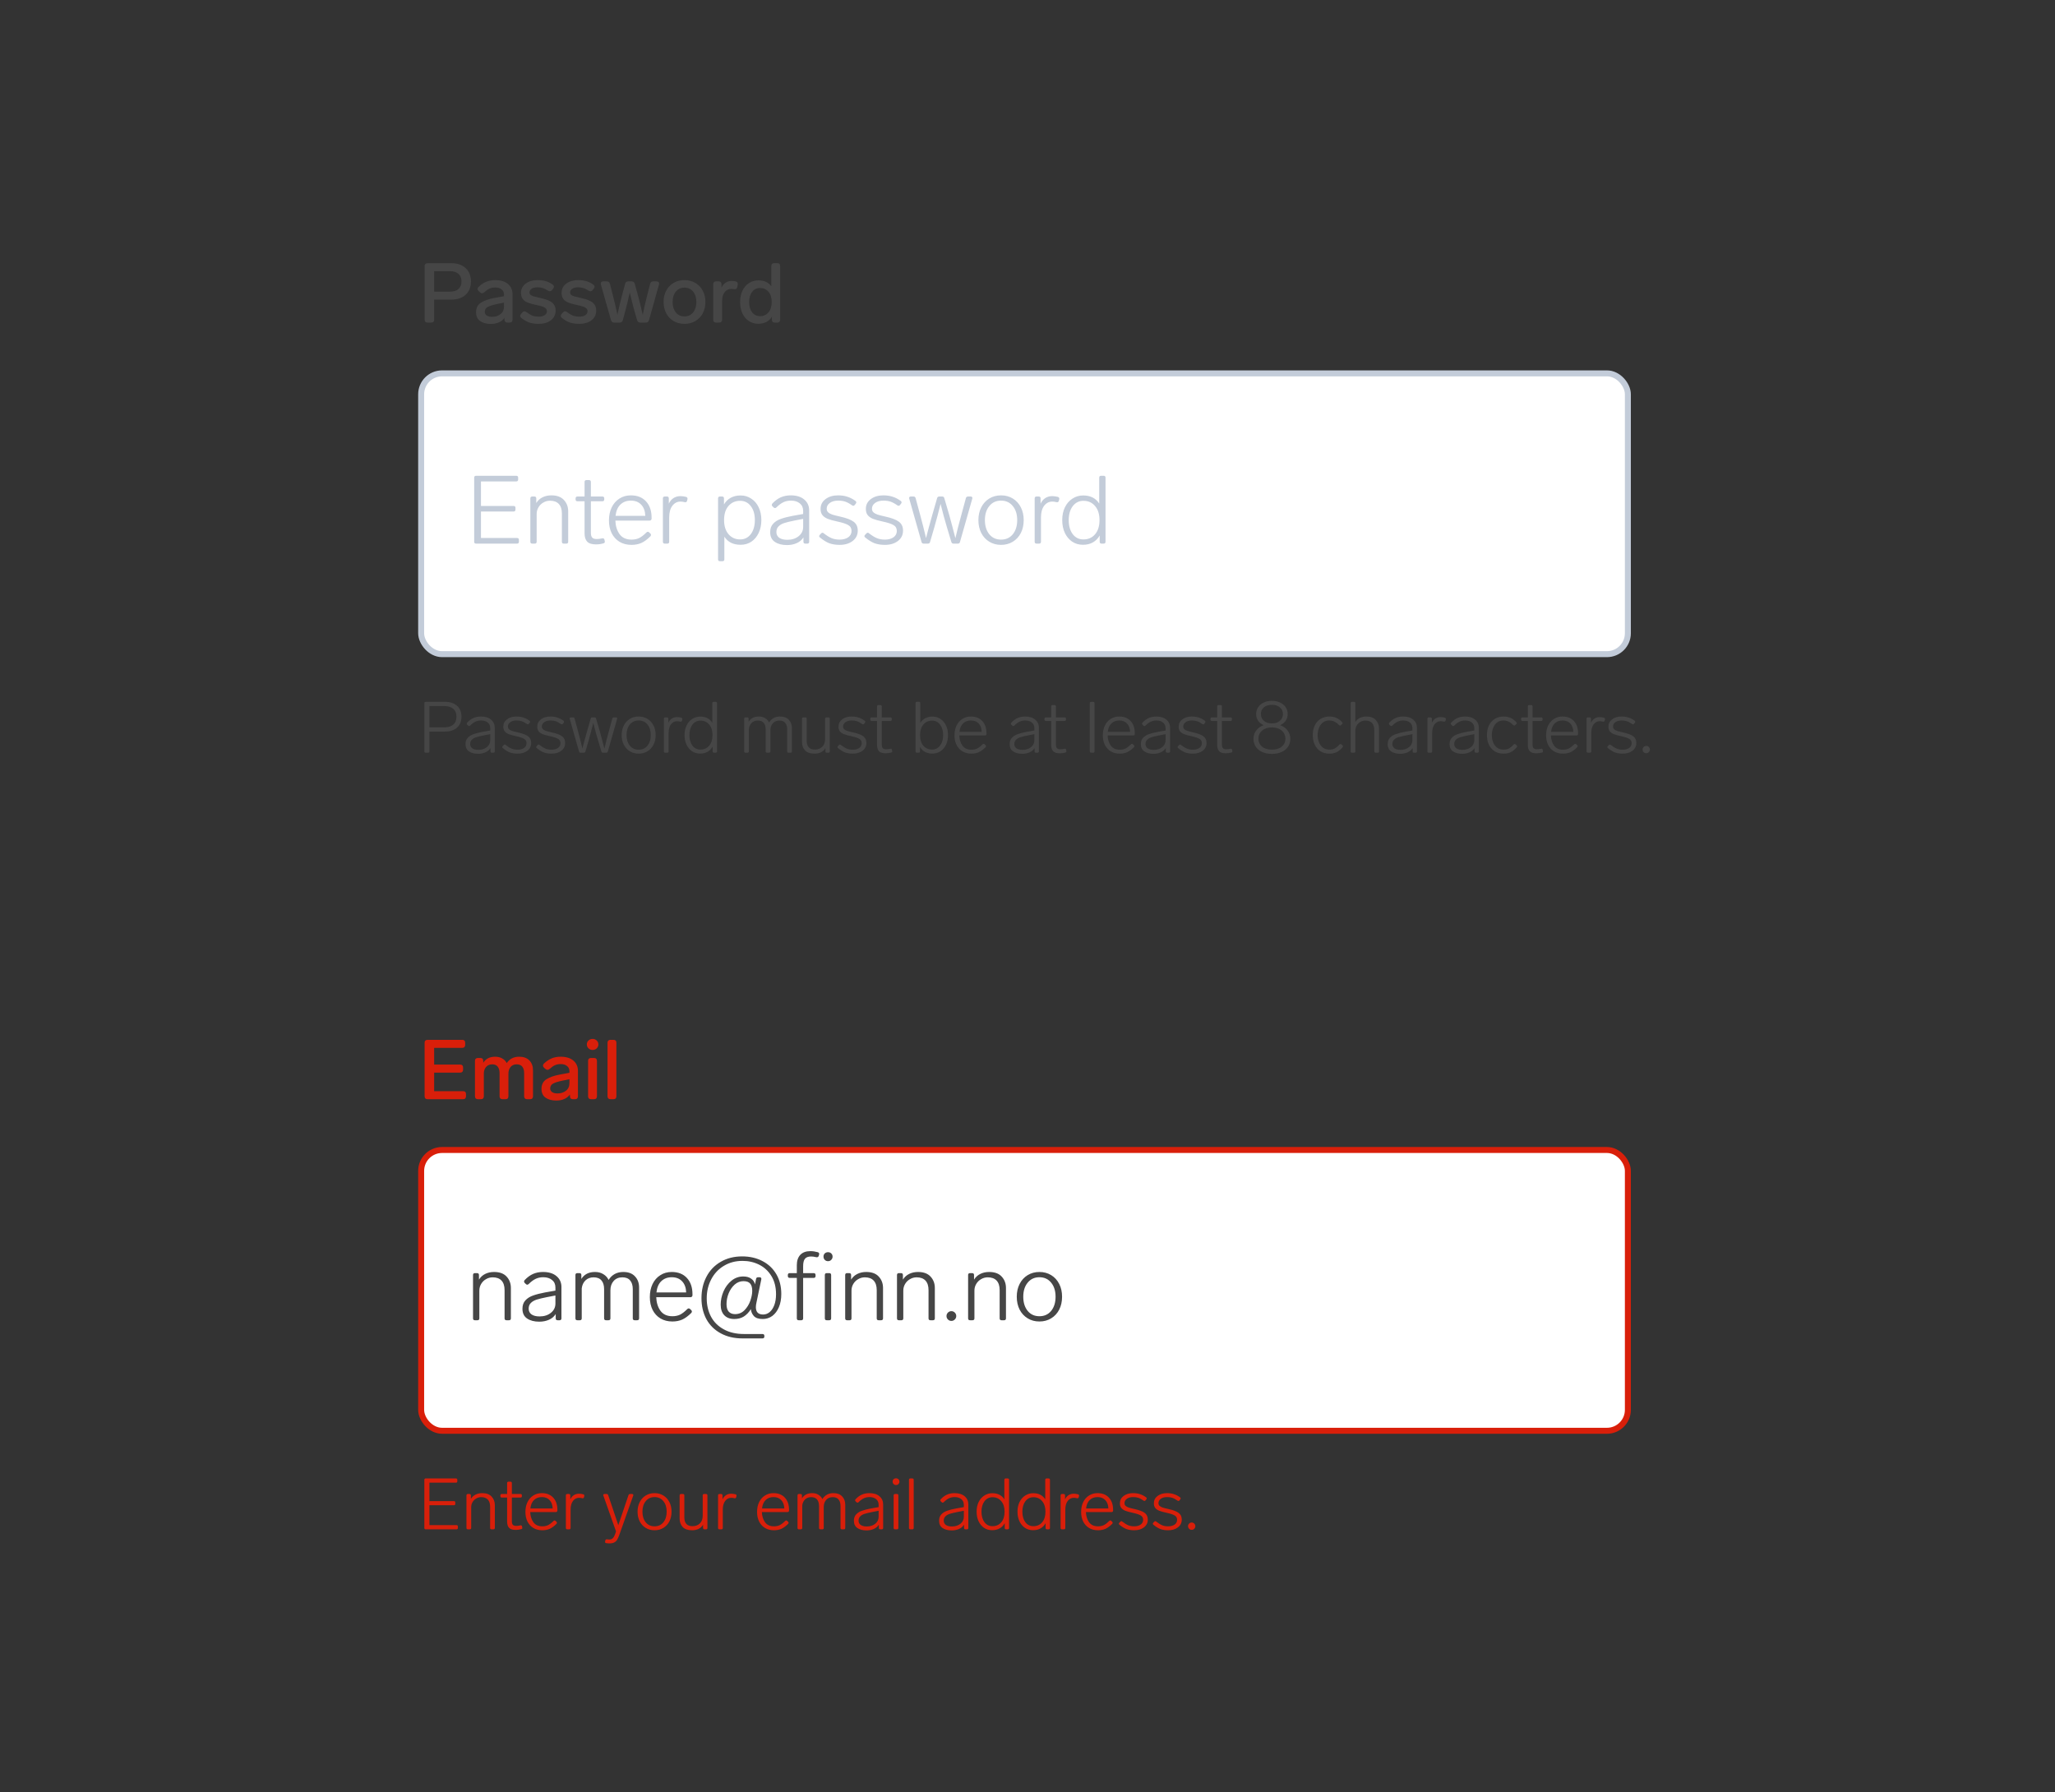<svg width="344" height="300" viewBox="0 0 344 300" fill="none" xmlns="http://www.w3.org/2000/svg">
<rect x="0" y="0" width="344" height="300" fill="#333333" stroke="none"/>
<path d="M71.568 54C71.419 54 71.297 53.958 71.204 53.874C71.12 53.781 71.078 53.659 71.078 53.51V44.55C71.078 44.391 71.12 44.27 71.204 44.186C71.297 44.102 71.419 44.06 71.568 44.06H75.586C76.575 44.06 77.364 44.335 77.952 44.886C78.54 45.427 78.834 46.169 78.834 47.112C78.834 48.055 78.54 48.797 77.952 49.338C77.364 49.879 76.575 50.15 75.586 50.15H72.674V53.51C72.674 53.659 72.632 53.781 72.548 53.874C72.464 53.958 72.343 54 72.184 54H71.568ZM75.334 48.82C75.931 48.82 76.398 48.675 76.734 48.386C77.079 48.087 77.252 47.663 77.252 47.112C77.252 46.552 77.079 46.127 76.734 45.838C76.398 45.539 75.931 45.39 75.334 45.39H72.674V48.82H75.334ZM82.885 46.888C83.819 46.888 84.537 47.107 85.041 47.546C85.545 47.975 85.797 48.549 85.797 49.268V53.51C85.797 53.659 85.755 53.781 85.671 53.874C85.587 53.958 85.466 54 85.307 54H84.943C84.794 54 84.672 53.958 84.579 53.874C84.495 53.781 84.453 53.659 84.453 53.51V53.202C84.229 53.529 83.921 53.781 83.529 53.958C83.137 54.135 82.68 54.224 82.157 54.224C81.439 54.224 80.846 54.065 80.379 53.748C79.922 53.421 79.693 52.931 79.693 52.278C79.693 51.55 79.964 51.013 80.505 50.668C81.056 50.313 81.817 50.047 82.787 49.87L84.369 49.576V49.324C84.369 48.941 84.234 48.647 83.963 48.442C83.702 48.227 83.352 48.12 82.913 48.12C82.54 48.12 82.213 48.185 81.933 48.316C81.662 48.437 81.368 48.643 81.051 48.932C80.93 49.035 80.813 49.086 80.701 49.086C80.589 49.086 80.472 49.035 80.351 48.932L80.127 48.736C80.006 48.624 79.945 48.503 79.945 48.372C79.945 48.251 80.001 48.134 80.113 48.022C80.514 47.639 80.939 47.355 81.387 47.168C81.835 46.981 82.335 46.888 82.885 46.888ZM82.367 53.034C82.927 53.034 83.398 52.885 83.781 52.586C84.173 52.287 84.369 51.858 84.369 51.298V50.654L83.151 50.906C82.47 51.046 81.966 51.205 81.639 51.382C81.312 51.559 81.149 51.83 81.149 52.194C81.149 52.455 81.257 52.661 81.471 52.81C81.686 52.959 81.984 53.034 82.367 53.034ZM90.153 54.21C89.583 54.21 89.075 54.14 88.627 54C88.188 53.851 87.74 53.594 87.283 53.23C87.143 53.127 87.073 53.011 87.073 52.88C87.073 52.777 87.124 52.665 87.227 52.544L87.437 52.306C87.549 52.175 87.67 52.11 87.801 52.11C87.903 52.11 88.015 52.157 88.137 52.25C88.529 52.539 88.874 52.74 89.173 52.852C89.471 52.955 89.807 53.006 90.181 53.006C90.582 53.006 90.909 52.927 91.161 52.768C91.422 52.6 91.553 52.376 91.553 52.096C91.553 51.881 91.478 51.713 91.329 51.592C91.189 51.461 91.002 51.363 90.769 51.298C90.535 51.223 90.19 51.139 89.733 51.046C89.089 50.906 88.585 50.757 88.221 50.598C87.866 50.43 87.609 50.22 87.451 49.968C87.292 49.716 87.213 49.394 87.213 49.002C87.213 48.601 87.325 48.241 87.549 47.924C87.782 47.607 88.104 47.355 88.515 47.168C88.935 46.981 89.425 46.888 89.985 46.888C90.489 46.888 90.937 46.944 91.329 47.056C91.73 47.168 92.122 47.359 92.505 47.63C92.654 47.742 92.729 47.868 92.729 48.008C92.729 48.101 92.682 48.209 92.589 48.33L92.407 48.554C92.304 48.685 92.178 48.75 92.029 48.75C91.917 48.75 91.809 48.713 91.707 48.638C91.399 48.433 91.114 48.293 90.853 48.218C90.591 48.134 90.297 48.092 89.971 48.092C89.569 48.092 89.247 48.171 89.005 48.33C88.762 48.489 88.641 48.694 88.641 48.946C88.641 49.114 88.697 49.249 88.809 49.352C88.93 49.445 89.098 49.529 89.313 49.604C89.537 49.669 89.887 49.753 90.363 49.856C91.007 49.996 91.515 50.155 91.889 50.332C92.271 50.5 92.551 50.719 92.729 50.99C92.915 51.251 93.009 51.592 93.009 52.012C93.009 52.665 92.747 53.197 92.225 53.608C91.711 54.009 91.021 54.21 90.153 54.21ZM96.948 54.21C96.378 54.21 95.87 54.14 95.422 54C94.983 53.851 94.535 53.594 94.078 53.23C93.938 53.127 93.868 53.011 93.868 52.88C93.868 52.777 93.919 52.665 94.022 52.544L94.232 52.306C94.344 52.175 94.465 52.11 94.596 52.11C94.698 52.11 94.81 52.157 94.932 52.25C95.324 52.539 95.669 52.74 95.968 52.852C96.266 52.955 96.602 53.006 96.976 53.006C97.377 53.006 97.704 52.927 97.956 52.768C98.217 52.6 98.348 52.376 98.348 52.096C98.348 51.881 98.273 51.713 98.124 51.592C97.984 51.461 97.797 51.363 97.564 51.298C97.33 51.223 96.985 51.139 96.528 51.046C95.884 50.906 95.38 50.757 95.016 50.598C94.661 50.43 94.404 50.22 94.246 49.968C94.087 49.716 94.008 49.394 94.008 49.002C94.008 48.601 94.12 48.241 94.344 47.924C94.577 47.607 94.899 47.355 95.31 47.168C95.73 46.981 96.22 46.888 96.78 46.888C97.284 46.888 97.732 46.944 98.124 47.056C98.525 47.168 98.917 47.359 99.3 47.63C99.449 47.742 99.524 47.868 99.524 48.008C99.524 48.101 99.477 48.209 99.384 48.33L99.202 48.554C99.099 48.685 98.973 48.75 98.824 48.75C98.712 48.75 98.604 48.713 98.502 48.638C98.194 48.433 97.909 48.293 97.648 48.218C97.386 48.134 97.092 48.092 96.766 48.092C96.364 48.092 96.042 48.171 95.8 48.33C95.557 48.489 95.436 48.694 95.436 48.946C95.436 49.114 95.492 49.249 95.604 49.352C95.725 49.445 95.893 49.529 96.108 49.604C96.332 49.669 96.682 49.753 97.158 49.856C97.802 49.996 98.31 50.155 98.684 50.332C99.066 50.5 99.346 50.719 99.524 50.99C99.71 51.251 99.804 51.592 99.804 52.012C99.804 52.665 99.542 53.197 99.02 53.608C98.506 54.009 97.816 54.21 96.948 54.21ZM108.825 47.518C108.891 47.238 109.073 47.098 109.371 47.098H109.889C110.029 47.098 110.137 47.131 110.211 47.196C110.295 47.252 110.337 47.341 110.337 47.462C110.337 47.49 110.328 47.551 110.309 47.644L108.643 53.58C108.578 53.86 108.396 54 108.097 54H107.187C106.907 54 106.725 53.86 106.641 53.58L106.179 51.956C105.974 51.237 105.745 50.337 105.493 49.254L105.423 48.946C105.171 50.085 104.929 51.093 104.695 51.97L104.261 53.58C104.196 53.86 104.014 54 103.715 54H102.819C102.539 54 102.357 53.86 102.273 53.58L100.593 47.644C100.575 47.551 100.565 47.49 100.565 47.462C100.565 47.341 100.603 47.252 100.677 47.196C100.761 47.131 100.873 47.098 101.013 47.098H101.559C101.858 47.098 102.04 47.238 102.105 47.518L102.609 49.506C102.805 50.234 103.034 51.205 103.295 52.418L103.351 52.698C103.622 51.447 103.874 50.383 104.107 49.506L104.639 47.518C104.705 47.238 104.887 47.098 105.185 47.098H105.717C106.016 47.098 106.198 47.238 106.263 47.518L106.809 49.506C107.071 50.477 107.332 51.541 107.593 52.698C107.789 51.699 108.032 50.635 108.321 49.506L108.825 47.518ZM114.581 54.21C113.9 54.21 113.293 54.056 112.761 53.748C112.238 53.44 111.828 53.011 111.529 52.46C111.23 51.9 111.081 51.261 111.081 50.542C111.081 49.823 111.23 49.189 111.529 48.638C111.828 48.087 112.238 47.658 112.761 47.35C113.293 47.042 113.9 46.888 114.581 46.888C115.253 46.888 115.855 47.042 116.387 47.35C116.919 47.658 117.334 48.092 117.633 48.652C117.932 49.203 118.081 49.833 118.081 50.542C118.081 51.261 117.932 51.9 117.633 52.46C117.334 53.011 116.919 53.44 116.387 53.748C115.855 54.056 115.253 54.21 114.581 54.21ZM114.581 52.964C115.178 52.964 115.659 52.745 116.023 52.306C116.387 51.858 116.569 51.27 116.569 50.542C116.569 49.823 116.387 49.245 116.023 48.806C115.659 48.367 115.178 48.148 114.581 48.148C113.984 48.148 113.503 48.367 113.139 48.806C112.775 49.245 112.593 49.823 112.593 50.542C112.593 51.27 112.775 51.858 113.139 52.306C113.503 52.745 113.984 52.964 114.581 52.964ZM122.497 47.028C122.702 47.028 122.912 47.051 123.127 47.098C123.379 47.154 123.505 47.303 123.505 47.546C123.505 47.611 123.5 47.658 123.491 47.686L123.421 48.022C123.365 48.283 123.225 48.414 123.001 48.414L122.875 48.4C122.707 48.372 122.558 48.358 122.427 48.358C121.96 48.358 121.582 48.545 121.293 48.918C121.013 49.282 120.873 49.791 120.873 50.444V53.51C120.873 53.659 120.831 53.781 120.747 53.874C120.663 53.958 120.542 54 120.383 54H119.879C119.73 54 119.608 53.958 119.515 53.874C119.431 53.781 119.389 53.659 119.389 53.51V47.588C119.389 47.429 119.431 47.308 119.515 47.224C119.608 47.14 119.73 47.098 119.879 47.098H120.285C120.444 47.098 120.565 47.14 120.649 47.224C120.733 47.308 120.775 47.429 120.775 47.588V48.134C120.943 47.789 121.172 47.518 121.461 47.322C121.75 47.126 122.096 47.028 122.497 47.028ZM129.114 44.536C129.114 44.377 129.156 44.256 129.24 44.172C129.334 44.088 129.455 44.046 129.604 44.046H130.108C130.267 44.046 130.388 44.088 130.472 44.172C130.556 44.256 130.598 44.377 130.598 44.536V53.51C130.598 53.659 130.556 53.781 130.472 53.874C130.388 53.958 130.267 54 130.108 54H129.702C129.553 54 129.432 53.958 129.338 53.874C129.254 53.781 129.212 53.659 129.212 53.51V53.02C128.727 53.804 127.966 54.196 126.93 54.196C126.352 54.196 125.829 54.047 125.362 53.748C124.905 53.449 124.546 53.025 124.284 52.474C124.023 51.923 123.892 51.284 123.892 50.556C123.892 49.837 124.023 49.203 124.284 48.652C124.555 48.101 124.924 47.677 125.39 47.378C125.857 47.079 126.38 46.93 126.958 46.93C127.91 46.93 128.629 47.261 129.114 47.924V44.536ZM127.238 52.922C127.808 52.922 128.274 52.712 128.638 52.292C129.002 51.863 129.184 51.284 129.184 50.556C129.184 49.828 129.002 49.254 128.638 48.834C128.274 48.414 127.808 48.204 127.238 48.204C126.688 48.204 126.244 48.419 125.908 48.848C125.572 49.277 125.404 49.847 125.404 50.556C125.404 51.275 125.568 51.849 125.894 52.278C126.23 52.707 126.678 52.922 127.238 52.922Z" fill="#464646"/>
<rect x="70.5" y="62.5" width="202" height="47" rx="3.5" fill="white"/>
<g clip-path="url(#clip0_899_54379)">
<path d="M79.696 91C79.483 91 79.376 90.893 79.376 90.68V79.96C79.376 79.747 79.483 79.64 79.696 79.64H86.416C86.629 79.64 86.736 79.747 86.736 79.96V80.264C86.736 80.477 86.629 80.584 86.416 80.584H80.512V84.696H85.968C86.181 84.696 86.288 84.803 86.288 85.016V85.304C86.288 85.517 86.181 85.624 85.968 85.624H80.512V90.056H86.544C86.757 90.056 86.864 90.163 86.864 90.376V90.68C86.864 90.893 86.757 91 86.544 91H79.696ZM92.298 82.92C93.226 82.92 93.924 83.176 94.394 83.688C94.874 84.2 95.114 84.84 95.114 85.608V90.68C95.114 90.893 95.007 91 94.794 91H94.378C94.164 91 94.058 90.893 94.058 90.68V85.96C94.058 85.256 93.887 84.723 93.546 84.36C93.204 83.997 92.714 83.816 92.074 83.816C91.668 83.816 91.295 83.917 90.954 84.12C90.612 84.312 90.34 84.579 90.138 84.92C89.935 85.261 89.834 85.635 89.834 86.04V90.68C89.834 90.893 89.727 91 89.514 91H89.098C88.884 91 88.778 90.893 88.778 90.68V83.432C88.778 83.219 88.884 83.112 89.098 83.112H89.45C89.663 83.112 89.77 83.219 89.77 83.432V84.2C90.036 83.773 90.388 83.453 90.826 83.24C91.263 83.027 91.754 82.92 92.298 82.92ZM100.783 90.12C100.815 90.109 100.858 90.104 100.911 90.104C100.975 90.104 101.034 90.125 101.087 90.168C101.14 90.211 101.172 90.269 101.183 90.344L101.231 90.568C101.242 90.589 101.247 90.627 101.247 90.68C101.247 90.829 101.167 90.92 101.007 90.952C100.623 91.069 100.212 91.128 99.775 91.128C99.082 91.128 98.585 90.973 98.287 90.664C97.999 90.344 97.855 89.885 97.855 89.288V83.912H96.671C96.457 83.912 96.351 83.805 96.351 83.592V83.432C96.351 83.219 96.457 83.112 96.671 83.112H97.855V80.68C97.855 80.467 97.962 80.36 98.175 80.36H98.591C98.804 80.36 98.911 80.467 98.911 80.68V83.112H100.831C101.044 83.112 101.151 83.219 101.151 83.432V83.592C101.151 83.805 101.044 83.912 100.831 83.912H98.911V89.16C98.911 89.555 98.986 89.832 99.135 89.992C99.284 90.152 99.54 90.232 99.903 90.232C100.159 90.232 100.452 90.195 100.783 90.12ZM108.209 89.128C108.284 89.053 108.364 89.016 108.449 89.016C108.524 89.016 108.593 89.048 108.657 89.112L108.865 89.304C108.94 89.379 108.977 89.459 108.977 89.544C108.977 89.608 108.945 89.683 108.881 89.768C108.359 90.291 107.852 90.664 107.361 90.888C106.871 91.101 106.321 91.208 105.713 91.208C104.945 91.208 104.279 91.037 103.713 90.696C103.148 90.355 102.711 89.88 102.401 89.272C102.092 88.653 101.937 87.939 101.937 87.128C101.937 86.307 102.087 85.581 102.385 84.952C102.695 84.312 103.127 83.816 103.681 83.464C104.236 83.101 104.876 82.92 105.601 82.92C106.679 82.92 107.527 83.256 108.145 83.928C108.764 84.6 109.073 85.507 109.073 86.648V86.84C109.063 86.936 109.025 87.011 108.961 87.064C108.908 87.117 108.833 87.144 108.737 87.144H103.009C103.041 88.04 103.276 88.797 103.713 89.416C104.161 90.024 104.828 90.328 105.713 90.328C106.193 90.328 106.615 90.243 106.977 90.072C107.351 89.891 107.761 89.576 108.209 89.128ZM105.601 83.8C104.897 83.8 104.316 84.019 103.857 84.456C103.409 84.883 103.137 85.512 103.041 86.344H108.017C107.996 85.565 107.772 84.947 107.345 84.488C106.919 84.029 106.337 83.8 105.601 83.8ZM113.909 83.048C114.176 83.048 114.491 83.091 114.853 83.176C115.045 83.24 115.12 83.373 115.077 83.576L115.013 83.832C114.96 84.035 114.827 84.109 114.613 84.056C114.357 83.992 114.123 83.96 113.909 83.96C113.365 83.96 112.912 84.195 112.549 84.664C112.197 85.133 112.021 85.784 112.021 86.616V90.68C112.021 90.893 111.915 91 111.701 91H111.285C111.072 91 110.965 90.893 110.965 90.68V83.432C110.965 83.219 111.072 83.112 111.285 83.112H111.637C111.851 83.112 111.957 83.219 111.957 83.432V84.312C112.139 83.917 112.395 83.608 112.725 83.384C113.067 83.16 113.461 83.048 113.909 83.048ZM123.976 82.936C124.637 82.936 125.229 83.112 125.752 83.464C126.285 83.805 126.701 84.291 127 84.92C127.298 85.539 127.448 86.248 127.448 87.048C127.448 87.859 127.298 88.579 127 89.208C126.701 89.837 126.29 90.328 125.768 90.68C125.245 91.021 124.648 91.192 123.976 91.192C122.738 91.192 121.832 90.739 121.256 89.832V93.624C121.256 93.837 121.149 93.944 120.936 93.944H120.52C120.306 93.944 120.2 93.837 120.2 93.624V83.432C120.2 83.219 120.306 83.112 120.52 83.112H120.872C121.085 83.112 121.192 83.219 121.192 83.432V84.44C121.48 83.949 121.858 83.576 122.328 83.32C122.797 83.064 123.346 82.936 123.976 82.936ZM123.896 90.296C124.642 90.296 125.24 89.997 125.688 89.4C126.136 88.803 126.36 88.019 126.36 87.048C126.36 86.088 126.136 85.315 125.688 84.728C125.24 84.131 124.642 83.832 123.896 83.832C123.096 83.832 122.445 84.12 121.944 84.696C121.453 85.261 121.208 86.045 121.208 87.048C121.208 88.051 121.458 88.845 121.96 89.432C122.461 90.008 123.106 90.296 123.896 90.296ZM132.365 82.92C133.335 82.92 134.093 83.155 134.637 83.624C135.181 84.083 135.453 84.691 135.453 85.448V90.68C135.453 90.893 135.346 91 135.133 91H134.813C134.599 91 134.493 90.893 134.493 90.68V89.96C134.226 90.387 133.847 90.707 133.357 90.92C132.877 91.133 132.338 91.24 131.741 91.24C130.909 91.24 130.231 91.064 129.709 90.712C129.186 90.36 128.925 89.816 128.925 89.08C128.925 88.493 129.09 88.024 129.421 87.672C129.751 87.309 130.183 87.037 130.717 86.856C131.25 86.664 131.917 86.493 132.717 86.344L134.445 86.04V85.528C134.445 84.984 134.258 84.563 133.885 84.264C133.511 83.955 133.021 83.8 132.413 83.8C131.954 83.8 131.538 83.885 131.165 84.056C130.791 84.227 130.391 84.52 129.965 84.936C129.89 85.011 129.81 85.048 129.725 85.048C129.65 85.048 129.581 85.016 129.517 84.952L129.309 84.76C129.234 84.685 129.197 84.605 129.197 84.52C129.197 84.424 129.234 84.339 129.309 84.264C129.757 83.795 130.226 83.453 130.717 83.24C131.218 83.027 131.767 82.92 132.365 82.92ZM131.789 90.36C132.557 90.36 133.191 90.157 133.693 89.752C134.194 89.347 134.445 88.829 134.445 88.2V86.856L132.957 87.144C132.263 87.283 131.714 87.416 131.309 87.544C130.903 87.672 130.578 87.859 130.333 88.104C130.087 88.349 129.965 88.669 129.965 89.064C129.965 89.469 130.125 89.789 130.445 90.024C130.775 90.248 131.223 90.36 131.789 90.36ZM140.545 91.208C139.895 91.208 139.319 91.117 138.817 90.936C138.327 90.744 137.809 90.424 137.265 89.976C137.169 89.912 137.121 89.837 137.121 89.752C137.121 89.677 137.159 89.603 137.233 89.528L137.441 89.304C137.505 89.219 137.585 89.176 137.681 89.176C137.756 89.176 137.825 89.208 137.889 89.272C138.401 89.667 138.855 89.944 139.249 90.104C139.644 90.253 140.076 90.328 140.545 90.328C141.132 90.328 141.612 90.2 141.985 89.944C142.359 89.677 142.545 89.32 142.545 88.872C142.545 88.424 142.353 88.093 141.969 87.88C141.585 87.667 140.993 87.475 140.193 87.304C139.489 87.155 138.935 87 138.529 86.84C138.135 86.669 137.841 86.456 137.649 86.2C137.457 85.944 137.361 85.608 137.361 85.192C137.361 84.509 137.639 83.96 138.193 83.544C138.748 83.128 139.447 82.92 140.289 82.92C140.865 82.92 141.377 82.995 141.825 83.144C142.284 83.283 142.743 83.517 143.201 83.848C143.297 83.923 143.345 84.003 143.345 84.088C143.345 84.141 143.319 84.211 143.265 84.296L143.073 84.536C143.02 84.621 142.945 84.664 142.849 84.664C142.764 84.664 142.689 84.637 142.625 84.584C142.188 84.275 141.799 84.067 141.457 83.96C141.127 83.853 140.748 83.8 140.321 83.8C139.735 83.8 139.265 83.928 138.913 84.184C138.561 84.44 138.385 84.765 138.385 85.16C138.385 85.405 138.465 85.603 138.625 85.752C138.785 85.901 139.015 86.029 139.313 86.136C139.612 86.232 140.049 86.344 140.625 86.472C141.692 86.707 142.449 86.995 142.897 87.336C143.356 87.677 143.585 88.173 143.585 88.824C143.585 89.539 143.303 90.115 142.737 90.552C142.172 90.989 141.441 91.208 140.545 91.208ZM148.124 91.208C147.473 91.208 146.897 91.117 146.396 90.936C145.905 90.744 145.388 90.424 144.844 89.976C144.748 89.912 144.7 89.837 144.7 89.752C144.7 89.677 144.737 89.603 144.812 89.528L145.02 89.304C145.084 89.219 145.164 89.176 145.26 89.176C145.334 89.176 145.404 89.208 145.468 89.272C145.98 89.667 146.433 89.944 146.828 90.104C147.222 90.253 147.654 90.328 148.124 90.328C148.71 90.328 149.19 90.2 149.564 89.944C149.937 89.677 150.124 89.32 150.124 88.872C150.124 88.424 149.932 88.093 149.548 87.88C149.164 87.667 148.572 87.475 147.772 87.304C147.068 87.155 146.513 87 146.108 86.84C145.713 86.669 145.42 86.456 145.228 86.2C145.036 85.944 144.94 85.608 144.94 85.192C144.94 84.509 145.217 83.96 145.772 83.544C146.326 83.128 147.025 82.92 147.868 82.92C148.444 82.92 148.956 82.995 149.404 83.144C149.862 83.283 150.321 83.517 150.78 83.848C150.876 83.923 150.924 84.003 150.924 84.088C150.924 84.141 150.897 84.211 150.844 84.296L150.652 84.536C150.598 84.621 150.524 84.664 150.428 84.664C150.342 84.664 150.268 84.637 150.204 84.584C149.766 84.275 149.377 84.067 149.036 83.96C148.705 83.853 148.326 83.8 147.9 83.8C147.313 83.8 146.844 83.928 146.492 84.184C146.14 84.44 145.964 84.765 145.964 85.16C145.964 85.405 146.044 85.603 146.204 85.752C146.364 85.901 146.593 86.029 146.892 86.136C147.19 86.232 147.628 86.344 148.204 86.472C149.27 86.707 150.028 86.995 150.476 87.336C150.934 87.677 151.164 88.173 151.164 88.824C151.164 89.539 150.881 90.115 150.316 90.552C149.75 90.989 149.02 91.208 148.124 91.208ZM161.687 83.384C161.73 83.203 161.852 83.112 162.055 83.112H162.487C162.604 83.112 162.684 83.144 162.727 83.208C162.78 83.272 162.791 83.357 162.759 83.464L160.695 90.728C160.652 90.909 160.53 91 160.327 91H159.607C159.426 91 159.308 90.909 159.255 90.728L158.519 88.28C158.135 87 157.778 85.688 157.447 84.344C157.127 85.645 156.775 86.968 156.391 88.312L155.687 90.728C155.644 90.909 155.522 91 155.319 91H154.631C154.428 91 154.306 90.909 154.263 90.728L152.199 83.464C152.188 83.443 152.183 83.405 152.183 83.352C152.183 83.277 152.21 83.219 152.263 83.176C152.316 83.133 152.386 83.112 152.471 83.112H152.903C153.106 83.112 153.228 83.203 153.271 83.384L154.039 86.216C154.391 87.507 154.716 88.792 155.015 90.072C155.25 89.123 155.596 87.837 156.055 86.216L156.871 83.384C156.914 83.203 157.036 83.112 157.239 83.112H157.719C157.911 83.112 158.028 83.203 158.071 83.384L158.903 86.216C159.266 87.528 159.607 88.819 159.927 90.088C160.172 89.021 160.503 87.731 160.919 86.216L161.687 83.384ZM167.573 91.208C166.837 91.208 166.181 91.032 165.605 90.68C165.029 90.328 164.581 89.843 164.261 89.224C163.941 88.595 163.781 87.875 163.781 87.064C163.781 86.253 163.941 85.539 164.261 84.92C164.581 84.291 165.029 83.8 165.605 83.448C166.181 83.096 166.837 82.92 167.573 82.92C168.309 82.92 168.965 83.096 169.541 83.448C170.117 83.8 170.565 84.291 170.885 84.92C171.205 85.539 171.365 86.253 171.365 87.064C171.365 87.875 171.205 88.595 170.885 89.224C170.565 89.843 170.117 90.328 169.541 90.68C168.965 91.032 168.309 91.208 167.573 91.208ZM167.573 90.328C168.394 90.328 169.05 90.029 169.541 89.432C170.032 88.824 170.277 88.035 170.277 87.064C170.277 86.093 170.032 85.309 169.541 84.712C169.05 84.104 168.394 83.8 167.573 83.8C166.752 83.8 166.096 84.104 165.605 84.712C165.114 85.309 164.869 86.093 164.869 87.064C164.869 88.035 165.114 88.824 165.605 89.432C166.096 90.029 166.752 90.328 167.573 90.328ZM176.144 83.048C176.41 83.048 176.725 83.091 177.088 83.176C177.28 83.24 177.354 83.373 177.312 83.576L177.248 83.832C177.194 84.035 177.061 84.109 176.848 84.056C176.592 83.992 176.357 83.96 176.144 83.96C175.6 83.96 175.146 84.195 174.784 84.664C174.432 85.133 174.256 85.784 174.256 86.616V90.68C174.256 90.893 174.149 91 173.936 91H173.52C173.306 91 173.2 90.893 173.2 90.68V83.432C173.2 83.219 173.306 83.112 173.52 83.112H173.872C174.085 83.112 174.192 83.219 174.192 83.432V84.312C174.373 83.917 174.629 83.608 174.96 83.384C175.301 83.16 175.696 83.048 176.144 83.048ZM184.005 79.96C184.005 79.747 184.112 79.64 184.325 79.64H184.741C184.954 79.64 185.061 79.747 185.061 79.96V90.68C185.061 90.893 184.954 91 184.741 91H184.405C184.192 91 184.085 90.893 184.085 90.68V89.64C183.797 90.141 183.418 90.525 182.949 90.792C182.48 91.059 181.925 91.192 181.285 91.192C180.613 91.192 180.016 91.021 179.493 90.68C178.97 90.328 178.56 89.843 178.261 89.224C177.962 88.595 177.813 87.875 177.813 87.064C177.813 86.253 177.962 85.539 178.261 84.92C178.57 84.291 178.992 83.805 179.525 83.464C180.058 83.112 180.656 82.936 181.317 82.936C182.533 82.936 183.429 83.389 184.005 84.296V79.96ZM181.365 90.296C182.165 90.296 182.81 90.013 183.301 89.448C183.802 88.872 184.053 88.077 184.053 87.064C184.053 86.061 183.802 85.272 183.301 84.696C182.81 84.12 182.165 83.832 181.365 83.832C180.629 83.832 180.032 84.131 179.573 84.728C179.125 85.325 178.901 86.104 178.901 87.064C178.901 88.035 179.125 88.819 179.573 89.416C180.021 90.003 180.618 90.296 181.365 90.296Z" fill="#C3CCD9"/>
</g>
<rect x="70.5" y="62.5" width="202" height="47" rx="3.5" stroke="#C3CCD9"/>
<path d="M71.272 126C71.112 126 71.032 125.92 71.032 125.76V117.72C71.032 117.56 71.112 117.48 71.272 117.48H74.5C75.324 117.48 75.988 117.696 76.492 118.128C76.996 118.56 77.248 119.172 77.248 119.964C77.248 120.756 76.996 121.372 76.492 121.812C75.988 122.244 75.324 122.46 74.5 122.46H71.884V125.76C71.884 125.92 71.804 126 71.644 126H71.272ZM74.392 121.752C75.016 121.752 75.508 121.6 75.868 121.296C76.228 120.992 76.408 120.548 76.408 119.964C76.408 119.388 76.228 118.948 75.868 118.644C75.508 118.34 75.016 118.188 74.392 118.188H71.884V121.752H74.392ZM80.504 119.94C81.232 119.94 81.8 120.116 82.208 120.468C82.616 120.812 82.82 121.268 82.82 121.836V125.76C82.82 125.92 82.74 126 82.58 126H82.34C82.18 126 82.1 125.92 82.1 125.76V125.22C81.9 125.54 81.616 125.78 81.248 125.94C80.888 126.1 80.484 126.18 80.036 126.18C79.412 126.18 78.904 126.048 78.512 125.784C78.12 125.52 77.924 125.112 77.924 124.56C77.924 124.12 78.048 123.768 78.296 123.504C78.544 123.232 78.868 123.028 79.268 122.892C79.668 122.748 80.168 122.62 80.768 122.508L82.064 122.28V121.896C82.064 121.488 81.924 121.172 81.644 120.948C81.364 120.716 80.996 120.6 80.54 120.6C80.196 120.6 79.884 120.664 79.604 120.792C79.324 120.92 79.024 121.14 78.704 121.452C78.648 121.508 78.588 121.536 78.524 121.536C78.468 121.536 78.416 121.512 78.368 121.464L78.212 121.32C78.156 121.264 78.128 121.204 78.128 121.14C78.128 121.068 78.156 121.004 78.212 120.948C78.548 120.596 78.9 120.34 79.268 120.18C79.644 120.02 80.056 119.94 80.504 119.94ZM80.072 125.52C80.648 125.52 81.124 125.368 81.5 125.064C81.876 124.76 82.064 124.372 82.064 123.9V122.892L80.948 123.108C80.428 123.212 80.016 123.312 79.712 123.408C79.408 123.504 79.164 123.644 78.98 123.828C78.796 124.012 78.704 124.252 78.704 124.548C78.704 124.852 78.824 125.092 79.064 125.268C79.312 125.436 79.648 125.52 80.072 125.52ZM86.639 126.156C86.151 126.156 85.719 126.088 85.344 125.952C84.975 125.808 84.588 125.568 84.18 125.232C84.108 125.184 84.072 125.128 84.072 125.064C84.072 125.008 84.1 124.952 84.156 124.896L84.311 124.728C84.359 124.664 84.419 124.632 84.492 124.632C84.547 124.632 84.6 124.656 84.647 124.704C85.031 125 85.371 125.208 85.668 125.328C85.963 125.44 86.287 125.496 86.639 125.496C87.079 125.496 87.439 125.4 87.719 125.208C87.999 125.008 88.139 124.74 88.139 124.404C88.139 124.068 87.996 123.82 87.707 123.66C87.419 123.5 86.975 123.356 86.376 123.228C85.847 123.116 85.431 123 85.127 122.88C84.832 122.752 84.612 122.592 84.468 122.4C84.323 122.208 84.251 121.956 84.251 121.644C84.251 121.132 84.46 120.72 84.876 120.408C85.291 120.096 85.816 119.94 86.448 119.94C86.879 119.94 87.263 119.996 87.6 120.108C87.944 120.212 88.287 120.388 88.632 120.636C88.704 120.692 88.74 120.752 88.74 120.816C88.74 120.856 88.719 120.908 88.68 120.972L88.535 121.152C88.496 121.216 88.439 121.248 88.368 121.248C88.303 121.248 88.248 121.228 88.2 121.188C87.871 120.956 87.579 120.8 87.323 120.72C87.076 120.64 86.791 120.6 86.472 120.6C86.031 120.6 85.68 120.696 85.415 120.888C85.151 121.08 85.019 121.324 85.019 121.62C85.019 121.804 85.079 121.952 85.2 122.064C85.32 122.176 85.492 122.272 85.716 122.352C85.939 122.424 86.267 122.508 86.7 122.604C87.499 122.78 88.067 122.996 88.403 123.252C88.748 123.508 88.919 123.88 88.919 124.368C88.919 124.904 88.707 125.336 88.284 125.664C87.859 125.992 87.311 126.156 86.639 126.156ZM92.323 126.156C91.835 126.156 91.403 126.088 91.027 125.952C90.659 125.808 90.271 125.568 89.863 125.232C89.791 125.184 89.755 125.128 89.755 125.064C89.755 125.008 89.783 124.952 89.839 124.896L89.995 124.728C90.043 124.664 90.103 124.632 90.175 124.632C90.231 124.632 90.283 124.656 90.331 124.704C90.715 125 91.055 125.208 91.351 125.328C91.647 125.44 91.971 125.496 92.323 125.496C92.763 125.496 93.123 125.4 93.403 125.208C93.683 125.008 93.823 124.74 93.823 124.404C93.823 124.068 93.679 123.82 93.391 123.66C93.103 123.5 92.659 123.356 92.059 123.228C91.531 123.116 91.115 123 90.811 122.88C90.515 122.752 90.295 122.592 90.151 122.4C90.007 122.208 89.935 121.956 89.935 121.644C89.935 121.132 90.143 120.72 90.559 120.408C90.975 120.096 91.499 119.94 92.131 119.94C92.563 119.94 92.947 119.996 93.283 120.108C93.627 120.212 93.971 120.388 94.315 120.636C94.387 120.692 94.423 120.752 94.423 120.816C94.423 120.856 94.403 120.908 94.363 120.972L94.219 121.152C94.179 121.216 94.123 121.248 94.051 121.248C93.987 121.248 93.931 121.228 93.883 121.188C93.555 120.956 93.263 120.8 93.007 120.72C92.759 120.64 92.475 120.6 92.155 120.6C91.715 120.6 91.363 120.696 91.099 120.888C90.835 121.08 90.703 121.324 90.703 121.62C90.703 121.804 90.763 121.952 90.883 122.064C91.003 122.176 91.175 122.272 91.399 122.352C91.623 122.424 91.951 122.508 92.383 122.604C93.183 122.78 93.751 122.996 94.087 123.252C94.431 123.508 94.603 123.88 94.603 124.368C94.603 124.904 94.391 125.336 93.967 125.664C93.543 125.992 92.995 126.156 92.323 126.156ZM102.496 120.288C102.528 120.152 102.62 120.084 102.772 120.084H103.096C103.184 120.084 103.244 120.108 103.276 120.156C103.316 120.204 103.324 120.268 103.3 120.348L101.752 125.796C101.72 125.932 101.628 126 101.476 126H100.936C100.8 126 100.712 125.932 100.672 125.796L100.12 123.96C99.832 123 99.564 122.016 99.316 121.008C99.076 121.984 98.812 122.976 98.524 123.984L97.996 125.796C97.964 125.932 97.872 126 97.72 126H97.204C97.052 126 96.96 125.932 96.928 125.796L95.38 120.348C95.372 120.332 95.368 120.304 95.368 120.264C95.368 120.208 95.388 120.164 95.428 120.132C95.468 120.1 95.52 120.084 95.584 120.084H95.908C96.06 120.084 96.152 120.152 96.184 120.288L96.76 122.412C97.024 123.38 97.268 124.344 97.492 125.304C97.668 124.592 97.928 123.628 98.272 122.412L98.884 120.288C98.916 120.152 99.008 120.084 99.16 120.084H99.52C99.664 120.084 99.752 120.152 99.784 120.288L100.408 122.412C100.68 123.396 100.936 124.364 101.176 125.316C101.36 124.516 101.608 123.548 101.92 122.412L102.496 120.288ZM106.91 126.156C106.358 126.156 105.866 126.024 105.434 125.76C105.002 125.496 104.666 125.132 104.426 124.668C104.186 124.196 104.066 123.656 104.066 123.048C104.066 122.44 104.186 121.904 104.426 121.44C104.666 120.968 105.002 120.6 105.434 120.336C105.866 120.072 106.358 119.94 106.91 119.94C107.462 119.94 107.954 120.072 108.386 120.336C108.818 120.6 109.154 120.968 109.394 121.44C109.634 121.904 109.754 122.44 109.754 123.048C109.754 123.656 109.634 124.196 109.394 124.668C109.154 125.132 108.818 125.496 108.386 125.76C107.954 126.024 107.462 126.156 106.91 126.156ZM106.91 125.496C107.526 125.496 108.018 125.272 108.386 124.824C108.754 124.368 108.938 123.776 108.938 123.048C108.938 122.32 108.754 121.732 108.386 121.284C108.018 120.828 107.526 120.6 106.91 120.6C106.294 120.6 105.802 120.828 105.434 121.284C105.066 121.732 104.882 122.32 104.882 123.048C104.882 123.776 105.066 124.368 105.434 124.824C105.802 125.272 106.294 125.496 106.91 125.496ZM113.338 120.036C113.538 120.036 113.774 120.068 114.046 120.132C114.19 120.18 114.246 120.28 114.214 120.432L114.166 120.624C114.126 120.776 114.026 120.832 113.866 120.792C113.674 120.744 113.498 120.72 113.338 120.72C112.93 120.72 112.59 120.896 112.318 121.248C112.054 121.6 111.922 122.088 111.922 122.712V125.76C111.922 125.92 111.842 126 111.682 126H111.37C111.21 126 111.13 125.92 111.13 125.76V120.324C111.13 120.164 111.21 120.084 111.37 120.084H111.634C111.794 120.084 111.874 120.164 111.874 120.324V120.984C112.01 120.688 112.202 120.456 112.45 120.288C112.706 120.12 113.002 120.036 113.338 120.036ZM119.234 117.72C119.234 117.56 119.314 117.48 119.474 117.48H119.786C119.946 117.48 120.026 117.56 120.026 117.72V125.76C120.026 125.92 119.946 126 119.786 126H119.534C119.374 126 119.294 125.92 119.294 125.76V124.98C119.078 125.356 118.794 125.644 118.442 125.844C118.09 126.044 117.674 126.144 117.194 126.144C116.69 126.144 116.242 126.016 115.85 125.76C115.458 125.496 115.15 125.132 114.926 124.668C114.702 124.196 114.59 123.656 114.59 123.048C114.59 122.44 114.702 121.904 114.926 121.44C115.158 120.968 115.474 120.604 115.874 120.348C116.274 120.084 116.722 119.952 117.218 119.952C118.13 119.952 118.802 120.292 119.234 120.972V117.72ZM117.254 125.472C117.854 125.472 118.338 125.26 118.706 124.836C119.082 124.404 119.27 123.808 119.27 123.048C119.27 122.296 119.082 121.704 118.706 121.272C118.338 120.84 117.854 120.624 117.254 120.624C116.702 120.624 116.254 120.848 115.91 121.296C115.574 121.744 115.406 122.328 115.406 123.048C115.406 123.776 115.574 124.364 115.91 124.812C116.246 125.252 116.694 125.472 117.254 125.472ZM130.584 119.94C131.224 119.94 131.712 120.124 132.048 120.492C132.392 120.852 132.564 121.316 132.564 121.884V125.76C132.564 125.92 132.484 126 132.324 126H132.012C131.852 126 131.772 125.92 131.772 125.76V122.1C131.772 121.62 131.66 121.252 131.436 120.996C131.22 120.74 130.896 120.612 130.464 120.612C130.008 120.612 129.644 120.764 129.372 121.068C129.1 121.372 128.964 121.764 128.964 122.244V125.76C128.964 125.92 128.884 126 128.724 126H128.412C128.252 126 128.172 125.92 128.172 125.76V122.1C128.172 121.62 128.06 121.252 127.836 120.996C127.62 120.74 127.292 120.612 126.852 120.612C126.444 120.612 126.104 120.74 125.832 120.996C125.568 121.252 125.412 121.588 125.364 122.004V125.76C125.364 125.92 125.284 126 125.124 126H124.812C124.652 126 124.572 125.92 124.572 125.76V120.324C124.572 120.164 124.652 120.084 124.812 120.084H125.076C125.236 120.084 125.316 120.164 125.316 120.324V120.816C125.676 120.232 126.248 119.94 127.032 119.94C127.44 119.94 127.788 120.032 128.076 120.216C128.372 120.392 128.592 120.632 128.736 120.936C129.16 120.272 129.776 119.94 130.584 119.94ZM138.115 120.324C138.115 120.164 138.195 120.084 138.355 120.084H138.667C138.827 120.084 138.907 120.164 138.907 120.324V125.76C138.907 125.92 138.827 126 138.667 126H138.415C138.255 126 138.175 125.92 138.175 125.76V125.22C137.999 125.532 137.747 125.768 137.419 125.928C137.099 126.08 136.747 126.156 136.363 126.156C135.643 126.156 135.111 125.976 134.767 125.616C134.423 125.248 134.251 124.776 134.251 124.2V120.324C134.251 120.164 134.331 120.084 134.491 120.084H134.803C134.963 120.084 135.043 120.164 135.043 120.324V124.032C135.043 124.504 135.159 124.864 135.391 125.112C135.631 125.352 135.971 125.472 136.411 125.472C136.907 125.472 137.315 125.32 137.635 125.016C137.955 124.712 138.115 124.28 138.115 123.72V120.324ZM142.749 126.156C142.261 126.156 141.829 126.088 141.453 125.952C141.085 125.808 140.697 125.568 140.289 125.232C140.217 125.184 140.181 125.128 140.181 125.064C140.181 125.008 140.209 124.952 140.265 124.896L140.421 124.728C140.469 124.664 140.529 124.632 140.601 124.632C140.657 124.632 140.709 124.656 140.757 124.704C141.141 125 141.481 125.208 141.777 125.328C142.073 125.44 142.397 125.496 142.749 125.496C143.189 125.496 143.549 125.4 143.829 125.208C144.109 125.008 144.249 124.74 144.249 124.404C144.249 124.068 144.105 123.82 143.817 123.66C143.529 123.5 143.085 123.356 142.485 123.228C141.957 123.116 141.541 123 141.237 122.88C140.941 122.752 140.721 122.592 140.577 122.4C140.433 122.208 140.361 121.956 140.361 121.644C140.361 121.132 140.569 120.72 140.985 120.408C141.401 120.096 141.925 119.94 142.557 119.94C142.989 119.94 143.373 119.996 143.709 120.108C144.053 120.212 144.397 120.388 144.741 120.636C144.813 120.692 144.849 120.752 144.849 120.816C144.849 120.856 144.829 120.908 144.789 120.972L144.645 121.152C144.605 121.216 144.549 121.248 144.477 121.248C144.413 121.248 144.357 121.228 144.309 121.188C143.981 120.956 143.689 120.8 143.433 120.72C143.185 120.64 142.901 120.6 142.581 120.6C142.141 120.6 141.789 120.696 141.525 120.888C141.261 121.08 141.129 121.324 141.129 121.62C141.129 121.804 141.189 121.952 141.309 122.064C141.429 122.176 141.601 122.272 141.825 122.352C142.049 122.424 142.377 122.508 142.809 122.604C143.609 122.78 144.177 122.996 144.513 123.252C144.857 123.508 145.029 123.88 145.029 124.368C145.029 124.904 144.817 125.336 144.393 125.664C143.969 125.992 143.421 126.156 142.749 126.156ZM149.009 125.34C149.033 125.332 149.065 125.328 149.105 125.328C149.153 125.328 149.197 125.344 149.237 125.376C149.277 125.408 149.301 125.452 149.309 125.508L149.345 125.676C149.353 125.692 149.357 125.72 149.357 125.76C149.357 125.872 149.297 125.94 149.177 125.964C148.889 126.052 148.581 126.096 148.253 126.096C147.733 126.096 147.361 125.98 147.137 125.748C146.921 125.508 146.813 125.164 146.813 124.716V120.684H145.925C145.765 120.684 145.685 120.604 145.685 120.444V120.324C145.685 120.164 145.765 120.084 145.925 120.084H146.813V118.26C146.813 118.1 146.893 118.02 147.053 118.02H147.365C147.525 118.02 147.605 118.1 147.605 118.26V120.084H149.045C149.205 120.084 149.285 120.164 149.285 120.324V120.444C149.285 120.604 149.205 120.684 149.045 120.684H147.605V124.62C147.605 124.916 147.661 125.124 147.773 125.244C147.885 125.364 148.077 125.424 148.349 125.424C148.541 125.424 148.761 125.396 149.009 125.34ZM156.091 119.952C156.595 119.952 157.043 120.084 157.435 120.348C157.835 120.604 158.143 120.968 158.359 121.44C158.583 121.904 158.695 122.44 158.695 123.048C158.695 123.656 158.583 124.196 158.359 124.668C158.135 125.132 157.823 125.496 157.423 125.76C157.031 126.016 156.587 126.144 156.091 126.144C155.139 126.144 154.443 125.776 154.003 125.04V125.76C154.003 125.92 153.923 126 153.763 126H153.499C153.339 126 153.259 125.92 153.259 125.76V117.708C153.259 117.548 153.339 117.468 153.499 117.468H153.811C153.971 117.468 154.051 117.548 154.051 117.708V121.02C154.491 120.308 155.171 119.952 156.091 119.952ZM156.031 125.472C156.583 125.472 157.027 125.248 157.363 124.8C157.707 124.352 157.879 123.768 157.879 123.048C157.879 122.328 157.707 121.744 157.363 121.296C157.027 120.848 156.583 120.624 156.031 120.624C155.439 120.624 154.955 120.84 154.579 121.272C154.203 121.704 154.015 122.296 154.015 123.048C154.015 123.808 154.199 124.404 154.567 124.836C154.943 125.26 155.431 125.472 156.031 125.472ZM164.481 124.596C164.537 124.54 164.597 124.512 164.661 124.512C164.717 124.512 164.769 124.536 164.817 124.584L164.973 124.728C165.029 124.784 165.057 124.844 165.057 124.908C165.057 124.956 165.033 125.012 164.985 125.076C164.593 125.468 164.213 125.748 163.845 125.916C163.477 126.076 163.065 126.156 162.609 126.156C162.033 126.156 161.533 126.028 161.109 125.772C160.685 125.516 160.357 125.16 160.125 124.704C159.893 124.24 159.777 123.704 159.777 123.096C159.777 122.48 159.889 121.936 160.113 121.464C160.345 120.984 160.669 120.612 161.085 120.348C161.501 120.076 161.981 119.94 162.525 119.94C163.333 119.94 163.969 120.192 164.433 120.696C164.897 121.2 165.129 121.88 165.129 122.736V122.88C165.121 122.952 165.093 123.008 165.045 123.048C165.005 123.088 164.949 123.108 164.877 123.108H160.581C160.605 123.78 160.781 124.348 161.109 124.812C161.445 125.268 161.945 125.496 162.609 125.496C162.969 125.496 163.285 125.432 163.557 125.304C163.837 125.168 164.145 124.932 164.481 124.596ZM162.525 120.6C161.997 120.6 161.561 120.764 161.217 121.092C160.881 121.412 160.677 121.884 160.605 122.508H164.337C164.321 121.924 164.153 121.46 163.833 121.116C163.513 120.772 163.077 120.6 162.525 120.6ZM171.594 119.94C172.322 119.94 172.89 120.116 173.298 120.468C173.706 120.812 173.91 121.268 173.91 121.836V125.76C173.91 125.92 173.83 126 173.67 126H173.43C173.27 126 173.19 125.92 173.19 125.76V125.22C172.99 125.54 172.706 125.78 172.338 125.94C171.978 126.1 171.574 126.18 171.126 126.18C170.502 126.18 169.994 126.048 169.602 125.784C169.21 125.52 169.014 125.112 169.014 124.56C169.014 124.12 169.138 123.768 169.386 123.504C169.634 123.232 169.958 123.028 170.358 122.892C170.758 122.748 171.258 122.62 171.858 122.508L173.154 122.28V121.896C173.154 121.488 173.014 121.172 172.734 120.948C172.454 120.716 172.086 120.6 171.63 120.6C171.286 120.6 170.974 120.664 170.694 120.792C170.414 120.92 170.114 121.14 169.794 121.452C169.738 121.508 169.678 121.536 169.614 121.536C169.558 121.536 169.506 121.512 169.458 121.464L169.302 121.32C169.246 121.264 169.218 121.204 169.218 121.14C169.218 121.068 169.246 121.004 169.302 120.948C169.638 120.596 169.99 120.34 170.358 120.18C170.734 120.02 171.146 119.94 171.594 119.94ZM171.162 125.52C171.738 125.52 172.214 125.368 172.59 125.064C172.966 124.76 173.154 124.372 173.154 123.9V122.892L172.038 123.108C171.518 123.212 171.106 123.312 170.802 123.408C170.498 123.504 170.254 123.644 170.07 123.828C169.886 124.012 169.794 124.252 169.794 124.548C169.794 124.852 169.914 125.092 170.154 125.268C170.402 125.436 170.738 125.52 171.162 125.52ZM178.165 125.34C178.189 125.332 178.221 125.328 178.261 125.328C178.309 125.328 178.353 125.344 178.393 125.376C178.433 125.408 178.457 125.452 178.465 125.508L178.501 125.676C178.509 125.692 178.513 125.72 178.513 125.76C178.513 125.872 178.453 125.94 178.333 125.964C178.045 126.052 177.737 126.096 177.409 126.096C176.889 126.096 176.517 125.98 176.293 125.748C176.077 125.508 175.969 125.164 175.969 124.716V120.684H175.081C174.921 120.684 174.841 120.604 174.841 120.444V120.324C174.841 120.164 174.921 120.084 175.081 120.084H175.969V118.26C175.969 118.1 176.049 118.02 176.209 118.02H176.521C176.681 118.02 176.761 118.1 176.761 118.26V120.084H178.201C178.361 120.084 178.441 120.164 178.441 120.324V120.444C178.441 120.604 178.361 120.684 178.201 120.684H176.761V124.62C176.761 124.916 176.817 125.124 176.929 125.244C177.041 125.364 177.233 125.424 177.505 125.424C177.697 125.424 177.917 125.396 178.165 125.34ZM182.667 126C182.507 126 182.427 125.92 182.427 125.76V117.72C182.427 117.56 182.507 117.48 182.667 117.48H182.979C183.139 117.48 183.219 117.56 183.219 117.72V125.76C183.219 125.92 183.139 126 182.979 126H182.667ZM189.313 124.596C189.369 124.54 189.429 124.512 189.493 124.512C189.549 124.512 189.601 124.536 189.649 124.584L189.805 124.728C189.861 124.784 189.889 124.844 189.889 124.908C189.889 124.956 189.865 125.012 189.817 125.076C189.425 125.468 189.045 125.748 188.677 125.916C188.309 126.076 187.897 126.156 187.441 126.156C186.865 126.156 186.365 126.028 185.941 125.772C185.517 125.516 185.189 125.16 184.957 124.704C184.725 124.24 184.609 123.704 184.609 123.096C184.609 122.48 184.721 121.936 184.945 121.464C185.177 120.984 185.501 120.612 185.917 120.348C186.333 120.076 186.813 119.94 187.357 119.94C188.165 119.94 188.801 120.192 189.265 120.696C189.729 121.2 189.961 121.88 189.961 122.736V122.88C189.953 122.952 189.925 123.008 189.877 123.048C189.837 123.088 189.781 123.108 189.709 123.108H185.413C185.437 123.78 185.613 124.348 185.941 124.812C186.277 125.268 186.777 125.496 187.441 125.496C187.801 125.496 188.117 125.432 188.389 125.304C188.669 125.168 188.977 124.932 189.313 124.596ZM187.357 120.6C186.829 120.6 186.393 120.764 186.049 121.092C185.713 121.412 185.509 121.884 185.437 122.508H189.169C189.153 121.924 188.985 121.46 188.665 121.116C188.345 120.772 187.909 120.6 187.357 120.6ZM193.555 119.94C194.283 119.94 194.851 120.116 195.259 120.468C195.667 120.812 195.871 121.268 195.871 121.836V125.76C195.871 125.92 195.791 126 195.631 126H195.391C195.231 126 195.151 125.92 195.151 125.76V125.22C194.951 125.54 194.667 125.78 194.299 125.94C193.939 126.1 193.535 126.18 193.087 126.18C192.463 126.18 191.955 126.048 191.563 125.784C191.171 125.52 190.975 125.112 190.975 124.56C190.975 124.12 191.099 123.768 191.347 123.504C191.595 123.232 191.919 123.028 192.319 122.892C192.719 122.748 193.219 122.62 193.819 122.508L195.115 122.28V121.896C195.115 121.488 194.975 121.172 194.695 120.948C194.415 120.716 194.047 120.6 193.591 120.6C193.247 120.6 192.935 120.664 192.655 120.792C192.375 120.92 192.075 121.14 191.755 121.452C191.699 121.508 191.639 121.536 191.575 121.536C191.519 121.536 191.467 121.512 191.419 121.464L191.263 121.32C191.207 121.264 191.179 121.204 191.179 121.14C191.179 121.068 191.207 121.004 191.263 120.948C191.599 120.596 191.951 120.34 192.319 120.18C192.695 120.02 193.107 119.94 193.555 119.94ZM193.123 125.52C193.699 125.52 194.175 125.368 194.551 125.064C194.927 124.76 195.115 124.372 195.115 123.9V122.892L193.999 123.108C193.479 123.212 193.067 123.312 192.763 123.408C192.459 123.504 192.215 123.644 192.031 123.828C191.847 124.012 191.755 124.252 191.755 124.548C191.755 124.852 191.875 125.092 192.115 125.268C192.363 125.436 192.699 125.52 193.123 125.52ZM199.69 126.156C199.202 126.156 198.77 126.088 198.394 125.952C198.026 125.808 197.638 125.568 197.23 125.232C197.158 125.184 197.122 125.128 197.122 125.064C197.122 125.008 197.15 124.952 197.206 124.896L197.362 124.728C197.41 124.664 197.47 124.632 197.542 124.632C197.598 124.632 197.65 124.656 197.698 124.704C198.082 125 198.422 125.208 198.718 125.328C199.014 125.44 199.338 125.496 199.69 125.496C200.13 125.496 200.49 125.4 200.77 125.208C201.05 125.008 201.19 124.74 201.19 124.404C201.19 124.068 201.046 123.82 200.758 123.66C200.47 123.5 200.026 123.356 199.426 123.228C198.898 123.116 198.482 123 198.178 122.88C197.882 122.752 197.662 122.592 197.518 122.4C197.374 122.208 197.302 121.956 197.302 121.644C197.302 121.132 197.51 120.72 197.926 120.408C198.342 120.096 198.866 119.94 199.498 119.94C199.93 119.94 200.314 119.996 200.65 120.108C200.994 120.212 201.338 120.388 201.682 120.636C201.754 120.692 201.79 120.752 201.79 120.816C201.79 120.856 201.77 120.908 201.73 120.972L201.586 121.152C201.546 121.216 201.49 121.248 201.418 121.248C201.354 121.248 201.298 121.228 201.25 121.188C200.922 120.956 200.63 120.8 200.374 120.72C200.126 120.64 199.842 120.6 199.522 120.6C199.082 120.6 198.73 120.696 198.466 120.888C198.202 121.08 198.07 121.324 198.07 121.62C198.07 121.804 198.13 121.952 198.25 122.064C198.37 122.176 198.542 122.272 198.766 122.352C198.99 122.424 199.318 122.508 199.75 122.604C200.55 122.78 201.118 122.996 201.454 123.252C201.798 123.508 201.97 123.88 201.97 124.368C201.97 124.904 201.758 125.336 201.334 125.664C200.91 125.992 200.362 126.156 199.69 126.156ZM205.95 125.34C205.974 125.332 206.006 125.328 206.046 125.328C206.094 125.328 206.138 125.344 206.178 125.376C206.218 125.408 206.242 125.452 206.25 125.508L206.286 125.676C206.294 125.692 206.298 125.72 206.298 125.76C206.298 125.872 206.238 125.94 206.118 125.964C205.83 126.052 205.522 126.096 205.194 126.096C204.674 126.096 204.302 125.98 204.078 125.748C203.862 125.508 203.754 125.164 203.754 124.716V120.684H202.866C202.706 120.684 202.626 120.604 202.626 120.444V120.324C202.626 120.164 202.706 120.084 202.866 120.084H203.754V118.26C203.754 118.1 203.834 118.02 203.994 118.02H204.306C204.466 118.02 204.546 118.1 204.546 118.26V120.084H205.986C206.146 120.084 206.226 120.164 206.226 120.324V120.444C206.226 120.604 206.146 120.684 205.986 120.684H204.546V124.62C204.546 124.916 204.602 125.124 204.714 125.244C204.826 125.364 205.018 125.424 205.29 125.424C205.482 125.424 205.702 125.396 205.95 125.34ZM214.293 121.392C214.837 121.584 215.257 121.884 215.553 122.292C215.849 122.692 215.997 123.16 215.997 123.696C215.997 124.168 215.873 124.596 215.625 124.98C215.377 125.356 215.021 125.652 214.557 125.868C214.093 126.084 213.545 126.192 212.913 126.192C212.281 126.192 211.733 126.084 211.269 125.868C210.805 125.652 210.449 125.356 210.201 124.98C209.953 124.596 209.829 124.168 209.829 123.696C209.829 123.16 209.977 122.692 210.273 122.292C210.569 121.884 210.989 121.584 211.533 121.392C211.141 121.216 210.833 120.972 210.609 120.66C210.385 120.34 210.273 119.964 210.273 119.532C210.273 119.1 210.385 118.716 210.609 118.38C210.833 118.044 211.145 117.784 211.545 117.6C211.945 117.408 212.401 117.312 212.913 117.312C213.425 117.312 213.881 117.408 214.281 117.6C214.681 117.784 214.993 118.044 215.217 118.38C215.441 118.716 215.553 119.1 215.553 119.532C215.553 119.964 215.441 120.34 215.217 120.66C214.993 120.972 214.685 121.216 214.293 121.392ZM211.065 119.508C211.065 119.988 211.233 120.372 211.569 120.66C211.913 120.948 212.361 121.092 212.913 121.092C213.465 121.092 213.909 120.948 214.245 120.66C214.589 120.372 214.761 119.988 214.761 119.508C214.761 119.06 214.593 118.696 214.257 118.416C213.929 118.128 213.481 117.984 212.913 117.984C212.345 117.984 211.893 118.128 211.557 118.416C211.229 118.696 211.065 119.06 211.065 119.508ZM212.913 125.484C213.609 125.484 214.157 125.316 214.557 124.98C214.965 124.636 215.169 124.2 215.169 123.672C215.169 123.104 214.965 122.644 214.557 122.292C214.149 121.94 213.601 121.764 212.913 121.764C212.225 121.764 211.677 121.94 211.269 122.292C210.861 122.644 210.657 123.104 210.657 123.672C210.657 124.2 210.857 124.636 211.257 124.98C211.665 125.316 212.217 125.484 212.913 125.484ZM222.55 126.156C221.982 126.156 221.486 126.028 221.062 125.772C220.646 125.508 220.322 125.144 220.09 124.68C219.866 124.208 219.754 123.664 219.754 123.048C219.754 122.44 219.866 121.9 220.09 121.428C220.322 120.956 220.646 120.592 221.062 120.336C221.486 120.072 221.974 119.94 222.526 119.94C222.974 119.94 223.366 120.016 223.702 120.168C224.038 120.312 224.362 120.552 224.674 120.888C224.722 120.936 224.746 120.988 224.746 121.044C224.746 121.116 224.714 121.176 224.65 121.224L224.482 121.38C224.434 121.428 224.378 121.452 224.314 121.452C224.258 121.452 224.198 121.42 224.134 121.356C223.854 121.076 223.586 120.88 223.33 120.768C223.082 120.656 222.806 120.6 222.502 120.6C222.086 120.6 221.73 120.716 221.434 120.948C221.146 121.18 220.93 121.484 220.786 121.86C220.642 122.228 220.57 122.624 220.57 123.048C220.57 123.472 220.642 123.872 220.786 124.248C220.93 124.616 221.15 124.916 221.446 125.148C221.742 125.372 222.106 125.484 222.538 125.484C222.858 125.484 223.138 125.428 223.378 125.316C223.626 125.196 223.902 124.972 224.206 124.644C224.27 124.58 224.33 124.548 224.386 124.548C224.45 124.548 224.506 124.572 224.554 124.62L224.722 124.752C224.778 124.8 224.806 124.856 224.806 124.92C224.806 124.984 224.77 125.06 224.698 125.148C224.362 125.516 224.026 125.776 223.69 125.928C223.354 126.08 222.974 126.156 222.55 126.156ZM228.731 119.94C229.419 119.94 229.943 120.136 230.303 120.528C230.663 120.912 230.843 121.388 230.843 121.956V125.76C230.843 125.92 230.763 126 230.603 126H230.291C230.131 126 230.051 125.92 230.051 125.76V122.22C230.051 121.692 229.923 121.292 229.667 121.02C229.411 120.748 229.043 120.612 228.563 120.612C228.259 120.612 227.979 120.688 227.723 120.84C227.467 120.984 227.263 121.184 227.111 121.44C226.959 121.696 226.883 121.976 226.883 122.28V125.76C226.883 125.92 226.803 126 226.643 126H226.331C226.171 126 226.091 125.92 226.091 125.76V117.72C226.091 117.56 226.171 117.48 226.331 117.48H226.643C226.803 117.48 226.883 117.56 226.883 117.72V120.852C227.075 120.548 227.331 120.32 227.651 120.168C227.979 120.016 228.339 119.94 228.731 119.94ZM234.875 119.94C235.603 119.94 236.171 120.116 236.579 120.468C236.987 120.812 237.191 121.268 237.191 121.836V125.76C237.191 125.92 237.111 126 236.951 126H236.711C236.551 126 236.471 125.92 236.471 125.76V125.22C236.271 125.54 235.987 125.78 235.619 125.94C235.259 126.1 234.855 126.18 234.407 126.18C233.783 126.18 233.275 126.048 232.883 125.784C232.491 125.52 232.295 125.112 232.295 124.56C232.295 124.12 232.419 123.768 232.667 123.504C232.915 123.232 233.239 123.028 233.639 122.892C234.039 122.748 234.539 122.62 235.139 122.508L236.435 122.28V121.896C236.435 121.488 236.295 121.172 236.015 120.948C235.735 120.716 235.367 120.6 234.911 120.6C234.567 120.6 234.255 120.664 233.975 120.792C233.695 120.92 233.395 121.14 233.075 121.452C233.019 121.508 232.959 121.536 232.895 121.536C232.839 121.536 232.787 121.512 232.739 121.464L232.583 121.32C232.527 121.264 232.499 121.204 232.499 121.14C232.499 121.068 232.527 121.004 232.583 120.948C232.919 120.596 233.271 120.34 233.639 120.18C234.015 120.02 234.427 119.94 234.875 119.94ZM234.443 125.52C235.019 125.52 235.495 125.368 235.871 125.064C236.247 124.76 236.435 124.372 236.435 123.9V122.892L235.319 123.108C234.799 123.212 234.387 123.312 234.083 123.408C233.779 123.504 233.535 123.644 233.351 123.828C233.167 124.012 233.075 124.252 233.075 124.548C233.075 124.852 233.195 125.092 233.435 125.268C233.683 125.436 234.019 125.52 234.443 125.52ZM241.155 120.036C241.355 120.036 241.591 120.068 241.863 120.132C242.007 120.18 242.063 120.28 242.031 120.432L241.983 120.624C241.943 120.776 241.843 120.832 241.683 120.792C241.491 120.744 241.315 120.72 241.155 120.72C240.747 120.72 240.407 120.896 240.135 121.248C239.871 121.6 239.739 122.088 239.739 122.712V125.76C239.739 125.92 239.659 126 239.499 126H239.187C239.027 126 238.947 125.92 238.947 125.76V120.324C238.947 120.164 239.027 120.084 239.187 120.084H239.451C239.611 120.084 239.691 120.164 239.691 120.324V120.984C239.827 120.688 240.019 120.456 240.267 120.288C240.523 120.12 240.819 120.036 241.155 120.036ZM245.234 119.94C245.962 119.94 246.53 120.116 246.938 120.468C247.346 120.812 247.55 121.268 247.55 121.836V125.76C247.55 125.92 247.47 126 247.31 126H247.07C246.91 126 246.83 125.92 246.83 125.76V125.22C246.63 125.54 246.346 125.78 245.978 125.94C245.618 126.1 245.214 126.18 244.766 126.18C244.142 126.18 243.634 126.048 243.242 125.784C242.85 125.52 242.654 125.112 242.654 124.56C242.654 124.12 242.778 123.768 243.026 123.504C243.274 123.232 243.598 123.028 243.998 122.892C244.398 122.748 244.898 122.62 245.498 122.508L246.794 122.28V121.896C246.794 121.488 246.654 121.172 246.374 120.948C246.094 120.716 245.726 120.6 245.27 120.6C244.926 120.6 244.614 120.664 244.334 120.792C244.054 120.92 243.754 121.14 243.434 121.452C243.378 121.508 243.318 121.536 243.254 121.536C243.198 121.536 243.146 121.512 243.098 121.464L242.942 121.32C242.886 121.264 242.858 121.204 242.858 121.14C242.858 121.068 242.886 121.004 242.942 120.948C243.278 120.596 243.63 120.34 243.998 120.18C244.374 120.02 244.786 119.94 245.234 119.94ZM244.802 125.52C245.378 125.52 245.854 125.368 246.23 125.064C246.606 124.76 246.794 124.372 246.794 123.9V122.892L245.678 123.108C245.158 123.212 244.746 123.312 244.442 123.408C244.138 123.504 243.894 123.644 243.71 123.828C243.526 124.012 243.434 124.252 243.434 124.548C243.434 124.852 243.554 125.092 243.794 125.268C244.042 125.436 244.378 125.52 244.802 125.52ZM251.706 126.156C251.138 126.156 250.642 126.028 250.218 125.772C249.802 125.508 249.478 125.144 249.246 124.68C249.022 124.208 248.91 123.664 248.91 123.048C248.91 122.44 249.022 121.9 249.246 121.428C249.478 120.956 249.802 120.592 250.218 120.336C250.642 120.072 251.13 119.94 251.682 119.94C252.13 119.94 252.522 120.016 252.858 120.168C253.194 120.312 253.518 120.552 253.83 120.888C253.878 120.936 253.902 120.988 253.902 121.044C253.902 121.116 253.87 121.176 253.806 121.224L253.638 121.38C253.59 121.428 253.534 121.452 253.47 121.452C253.414 121.452 253.354 121.42 253.29 121.356C253.01 121.076 252.742 120.88 252.486 120.768C252.238 120.656 251.962 120.6 251.658 120.6C251.242 120.6 250.886 120.716 250.59 120.948C250.302 121.18 250.086 121.484 249.942 121.86C249.798 122.228 249.726 122.624 249.726 123.048C249.726 123.472 249.798 123.872 249.942 124.248C250.086 124.616 250.306 124.916 250.602 125.148C250.898 125.372 251.262 125.484 251.694 125.484C252.014 125.484 252.294 125.428 252.534 125.316C252.782 125.196 253.058 124.972 253.362 124.644C253.426 124.58 253.486 124.548 253.542 124.548C253.606 124.548 253.662 124.572 253.71 124.62L253.878 124.752C253.934 124.8 253.962 124.856 253.962 124.92C253.962 124.984 253.926 125.06 253.854 125.148C253.518 125.516 253.182 125.776 252.846 125.928C252.51 126.08 252.13 126.156 251.706 126.156ZM257.947 125.34C257.971 125.332 258.003 125.328 258.043 125.328C258.091 125.328 258.135 125.344 258.175 125.376C258.215 125.408 258.239 125.452 258.247 125.508L258.283 125.676C258.291 125.692 258.295 125.72 258.295 125.76C258.295 125.872 258.235 125.94 258.115 125.964C257.827 126.052 257.519 126.096 257.191 126.096C256.671 126.096 256.299 125.98 256.075 125.748C255.859 125.508 255.751 125.164 255.751 124.716V120.684H254.863C254.703 120.684 254.623 120.604 254.623 120.444V120.324C254.623 120.164 254.703 120.084 254.863 120.084H255.751V118.26C255.751 118.1 255.831 118.02 255.991 118.02H256.303C256.463 118.02 256.543 118.1 256.543 118.26V120.084H257.983C258.143 120.084 258.223 120.164 258.223 120.324V120.444C258.223 120.604 258.143 120.684 257.983 120.684H256.543V124.62C256.543 124.916 256.599 125.124 256.711 125.244C256.823 125.364 257.015 125.424 257.287 125.424C257.479 125.424 257.699 125.396 257.947 125.34ZM263.516 124.596C263.572 124.54 263.632 124.512 263.696 124.512C263.752 124.512 263.804 124.536 263.852 124.584L264.008 124.728C264.064 124.784 264.092 124.844 264.092 124.908C264.092 124.956 264.068 125.012 264.02 125.076C263.628 125.468 263.248 125.748 262.88 125.916C262.512 126.076 262.1 126.156 261.644 126.156C261.068 126.156 260.568 126.028 260.144 125.772C259.72 125.516 259.392 125.16 259.16 124.704C258.928 124.24 258.812 123.704 258.812 123.096C258.812 122.48 258.924 121.936 259.148 121.464C259.38 120.984 259.704 120.612 260.12 120.348C260.536 120.076 261.016 119.94 261.56 119.94C262.368 119.94 263.004 120.192 263.468 120.696C263.932 121.2 264.164 121.88 264.164 122.736V122.88C264.156 122.952 264.128 123.008 264.08 123.048C264.04 123.088 263.984 123.108 263.912 123.108H259.616C259.64 123.78 259.816 124.348 260.144 124.812C260.48 125.268 260.98 125.496 261.644 125.496C262.004 125.496 262.32 125.432 262.592 125.304C262.872 125.168 263.18 124.932 263.516 124.596ZM261.56 120.6C261.032 120.6 260.596 120.764 260.252 121.092C259.916 121.412 259.712 121.884 259.64 122.508H263.372C263.356 121.924 263.188 121.46 262.868 121.116C262.548 120.772 262.112 120.6 261.56 120.6ZM267.791 120.036C267.991 120.036 268.227 120.068 268.499 120.132C268.643 120.18 268.699 120.28 268.667 120.432L268.619 120.624C268.579 120.776 268.479 120.832 268.319 120.792C268.127 120.744 267.951 120.72 267.791 120.72C267.383 120.72 267.043 120.896 266.771 121.248C266.507 121.6 266.375 122.088 266.375 122.712V125.76C266.375 125.92 266.295 126 266.135 126H265.823C265.663 126 265.583 125.92 265.583 125.76V120.324C265.583 120.164 265.663 120.084 265.823 120.084H266.087C266.247 120.084 266.327 120.164 266.327 120.324V120.984C266.463 120.688 266.655 120.456 266.903 120.288C267.159 120.12 267.455 120.036 267.791 120.036ZM271.632 126.156C271.144 126.156 270.712 126.088 270.336 125.952C269.968 125.808 269.58 125.568 269.172 125.232C269.1 125.184 269.064 125.128 269.064 125.064C269.064 125.008 269.092 124.952 269.148 124.896L269.304 124.728C269.352 124.664 269.412 124.632 269.484 124.632C269.54 124.632 269.592 124.656 269.64 124.704C270.024 125 270.364 125.208 270.66 125.328C270.956 125.44 271.28 125.496 271.632 125.496C272.072 125.496 272.432 125.4 272.712 125.208C272.992 125.008 273.132 124.74 273.132 124.404C273.132 124.068 272.988 123.82 272.7 123.66C272.412 123.5 271.968 123.356 271.368 123.228C270.84 123.116 270.424 123 270.12 122.88C269.824 122.752 269.604 122.592 269.46 122.4C269.316 122.208 269.244 121.956 269.244 121.644C269.244 121.132 269.452 120.72 269.868 120.408C270.284 120.096 270.808 119.94 271.44 119.94C271.872 119.94 272.256 119.996 272.592 120.108C272.936 120.212 273.28 120.388 273.624 120.636C273.696 120.692 273.732 120.752 273.732 120.816C273.732 120.856 273.712 120.908 273.672 120.972L273.528 121.152C273.488 121.216 273.432 121.248 273.36 121.248C273.296 121.248 273.24 121.228 273.192 121.188C272.864 120.956 272.572 120.8 272.316 120.72C272.068 120.64 271.784 120.6 271.464 120.6C271.024 120.6 270.672 120.696 270.408 120.888C270.144 121.08 270.012 121.324 270.012 121.62C270.012 121.804 270.072 121.952 270.192 122.064C270.312 122.176 270.484 122.272 270.708 122.352C270.932 122.424 271.26 122.508 271.692 122.604C272.492 122.78 273.06 122.996 273.396 123.252C273.74 123.508 273.912 123.88 273.912 124.368C273.912 124.904 273.7 125.336 273.276 125.664C272.852 125.992 272.304 126.156 271.632 126.156ZM275.575 126.084C275.407 126.084 275.263 126.024 275.143 125.904C275.023 125.784 274.963 125.64 274.963 125.472C274.963 125.304 275.023 125.16 275.143 125.04C275.263 124.92 275.407 124.86 275.575 124.86C275.743 124.86 275.887 124.92 276.007 125.04C276.127 125.16 276.187 125.304 276.187 125.472C276.187 125.64 276.127 125.784 276.007 125.904C275.887 126.024 275.743 126.084 275.575 126.084Z" fill="#464646"/>
<path d="M71.568 184C71.419 184 71.297 183.958 71.204 183.874C71.12 183.781 71.078 183.659 71.078 183.51V174.55C71.078 174.391 71.12 174.27 71.204 174.186C71.297 174.102 71.419 174.06 71.568 174.06H77.378C77.537 174.06 77.658 174.102 77.742 174.186C77.826 174.27 77.868 174.391 77.868 174.55V174.914C77.868 175.063 77.826 175.185 77.742 175.278C77.658 175.362 77.537 175.404 77.378 175.404H72.674V178.204H77.028C77.187 178.204 77.308 178.246 77.392 178.33C77.476 178.414 77.518 178.535 77.518 178.694V179.058C77.518 179.207 77.476 179.329 77.392 179.422C77.308 179.506 77.187 179.548 77.028 179.548H72.674V182.656H77.518C77.677 182.656 77.798 182.698 77.882 182.782C77.966 182.866 78.008 182.987 78.008 183.146V183.51C78.008 183.659 77.966 183.781 77.882 183.874C77.798 183.958 77.677 184 77.518 184H71.568ZM86.914 176.888C87.652 176.888 88.221 177.098 88.622 177.518C89.024 177.929 89.224 178.484 89.224 179.184V183.51C89.224 183.659 89.182 183.781 89.098 183.874C89.014 183.958 88.893 184 88.734 184H88.23C88.081 184 87.96 183.958 87.866 183.874C87.782 183.781 87.74 183.659 87.74 183.51V179.632C87.74 179.175 87.638 178.815 87.432 178.554C87.227 178.293 86.914 178.162 86.494 178.162C86.065 178.162 85.724 178.307 85.472 178.596C85.23 178.885 85.108 179.259 85.108 179.716V183.51C85.108 183.659 85.066 183.781 84.982 183.874C84.898 183.958 84.777 184 84.618 184H84.114C83.965 184 83.844 183.958 83.75 183.874C83.666 183.781 83.624 183.659 83.624 183.51V179.632C83.624 179.175 83.522 178.815 83.316 178.554C83.12 178.293 82.812 178.162 82.392 178.162C81.982 178.162 81.65 178.297 81.398 178.568C81.146 178.839 81.011 179.189 80.992 179.618V183.51C80.992 183.659 80.95 183.781 80.866 183.874C80.782 183.958 80.661 184 80.502 184H79.998C79.849 184 79.728 183.958 79.634 183.874C79.55 183.781 79.508 183.659 79.508 183.51V177.588C79.508 177.429 79.55 177.308 79.634 177.224C79.728 177.14 79.849 177.098 79.998 177.098H80.404C80.563 177.098 80.684 177.14 80.768 177.224C80.852 177.308 80.894 177.429 80.894 177.588V177.896C81.324 177.224 81.986 176.888 82.882 176.888C83.33 176.888 83.722 176.981 84.058 177.168C84.394 177.355 84.651 177.616 84.828 177.952C85.304 177.243 86 176.888 86.914 176.888ZM93.836 176.888C94.77 176.888 95.488 177.107 95.992 177.546C96.496 177.975 96.748 178.549 96.748 179.268V183.51C96.748 183.659 96.706 183.781 96.622 183.874C96.538 183.958 96.417 184 96.258 184H95.894C95.745 184 95.624 183.958 95.53 183.874C95.446 183.781 95.404 183.659 95.404 183.51V183.202C95.18 183.529 94.872 183.781 94.48 183.958C94.088 184.135 93.631 184.224 93.108 184.224C92.39 184.224 91.797 184.065 91.33 183.748C90.873 183.421 90.644 182.931 90.644 182.278C90.644 181.55 90.915 181.013 91.456 180.668C92.007 180.313 92.768 180.047 93.738 179.87L95.32 179.576V179.324C95.32 178.941 95.185 178.647 94.914 178.442C94.653 178.227 94.303 178.12 93.864 178.12C93.491 178.12 93.164 178.185 92.884 178.316C92.614 178.437 92.32 178.643 92.002 178.932C91.881 179.035 91.764 179.086 91.652 179.086C91.54 179.086 91.424 179.035 91.302 178.932L91.078 178.736C90.957 178.624 90.896 178.503 90.896 178.372C90.896 178.251 90.952 178.134 91.064 178.022C91.466 177.639 91.89 177.355 92.338 177.168C92.786 176.981 93.286 176.888 93.836 176.888ZM93.318 183.034C93.878 183.034 94.35 182.885 94.732 182.586C95.124 182.287 95.32 181.858 95.32 181.298V180.654L94.102 180.906C93.421 181.046 92.917 181.205 92.59 181.382C92.264 181.559 92.1 181.83 92.1 182.194C92.1 182.455 92.208 182.661 92.422 182.81C92.637 182.959 92.936 183.034 93.318 183.034ZM99.2 175.754C98.929 175.754 98.701 175.665 98.514 175.488C98.327 175.301 98.234 175.082 98.234 174.83C98.234 174.569 98.327 174.349 98.514 174.172C98.701 173.995 98.929 173.906 99.2 173.906C99.471 173.906 99.699 173.995 99.886 174.172C100.073 174.349 100.166 174.569 100.166 174.83C100.166 175.082 100.073 175.301 99.886 175.488C99.699 175.665 99.471 175.754 99.2 175.754ZM98.934 184C98.784 184 98.663 183.958 98.57 183.874C98.486 183.781 98.444 183.659 98.444 183.51V177.588C98.444 177.429 98.486 177.308 98.57 177.224C98.663 177.14 98.784 177.098 98.934 177.098H99.438C99.597 177.098 99.718 177.14 99.802 177.224C99.886 177.308 99.928 177.429 99.928 177.588V183.51C99.928 183.659 99.886 183.781 99.802 183.874C99.718 183.958 99.597 184 99.438 184H98.934ZM102.189 184C102.04 184 101.918 183.958 101.825 183.874C101.741 183.781 101.699 183.659 101.699 183.51V174.55C101.699 174.391 101.741 174.27 101.825 174.186C101.918 174.102 102.04 174.06 102.189 174.06H102.693C102.852 174.06 102.973 174.102 103.057 174.186C103.141 174.27 103.183 174.391 103.183 174.55V183.51C103.183 183.659 103.141 183.781 103.057 183.874C102.973 183.958 102.852 184 102.693 184H102.189Z" fill="#D91F0A"/>
<rect x="70.5" y="192.5" width="202" height="47" rx="3.5" fill="white"/>
<g clip-path="url(#clip1_899_54379)">
<path d="M82.704 212.92C83.632 212.92 84.331 213.176 84.8 213.688C85.28 214.2 85.52 214.84 85.52 215.608V220.68C85.52 220.893 85.413 221 85.2 221H84.784C84.571 221 84.464 220.893 84.464 220.68V215.96C84.464 215.256 84.293 214.723 83.952 214.36C83.611 213.997 83.12 213.816 82.48 213.816C82.075 213.816 81.701 213.917 81.36 214.12C81.019 214.312 80.747 214.579 80.544 214.92C80.341 215.261 80.24 215.635 80.24 216.04V220.68C80.24 220.893 80.133 221 79.92 221H79.504C79.291 221 79.184 220.893 79.184 220.68V213.432C79.184 213.219 79.291 213.112 79.504 213.112H79.856C80.069 213.112 80.176 213.219 80.176 213.432V214.2C80.443 213.773 80.795 213.453 81.232 213.24C81.669 213.027 82.16 212.92 82.704 212.92ZM90.896 212.92C91.867 212.92 92.624 213.155 93.168 213.624C93.712 214.083 93.984 214.691 93.984 215.448V220.68C93.984 220.893 93.877 221 93.664 221H93.344C93.13 221 93.024 220.893 93.024 220.68V219.96C92.757 220.387 92.379 220.707 91.888 220.92C91.408 221.133 90.869 221.24 90.272 221.24C89.44 221.24 88.763 221.064 88.24 220.712C87.717 220.36 87.456 219.816 87.456 219.08C87.456 218.493 87.621 218.024 87.952 217.672C88.282 217.309 88.715 217.037 89.248 216.856C89.781 216.664 90.448 216.493 91.248 216.344L92.976 216.04V215.528C92.976 214.984 92.789 214.563 92.416 214.264C92.043 213.955 91.552 213.8 90.944 213.8C90.485 213.8 90.069 213.885 89.696 214.056C89.323 214.227 88.922 214.52 88.496 214.936C88.421 215.011 88.341 215.048 88.256 215.048C88.181 215.048 88.112 215.016 88.048 214.952L87.84 214.76C87.765 214.685 87.728 214.605 87.728 214.52C87.728 214.424 87.765 214.339 87.84 214.264C88.288 213.795 88.757 213.453 89.248 213.24C89.749 213.027 90.299 212.92 90.896 212.92ZM90.32 220.36C91.088 220.36 91.722 220.157 92.224 219.752C92.725 219.347 92.976 218.829 92.976 218.2V216.856L91.488 217.144C90.794 217.283 90.245 217.416 89.84 217.544C89.434 217.672 89.109 217.859 88.864 218.104C88.618 218.349 88.496 218.669 88.496 219.064C88.496 219.469 88.656 219.789 88.976 220.024C89.306 220.248 89.754 220.36 90.32 220.36ZM104.341 212.92C105.194 212.92 105.845 213.165 106.293 213.656C106.751 214.136 106.981 214.755 106.981 215.512V220.68C106.981 220.893 106.874 221 106.661 221H106.245C106.031 221 105.925 220.893 105.925 220.68V215.8C105.925 215.16 105.775 214.669 105.477 214.328C105.189 213.987 104.757 213.816 104.181 213.816C103.573 213.816 103.087 214.019 102.725 214.424C102.362 214.829 102.181 215.352 102.181 215.992V220.68C102.181 220.893 102.074 221 101.861 221H101.445C101.231 221 101.125 220.893 101.125 220.68V215.8C101.125 215.16 100.975 214.669 100.677 214.328C100.389 213.987 99.951 213.816 99.365 213.816C98.821 213.816 98.367 213.987 98.005 214.328C97.653 214.669 97.445 215.117 97.381 215.672V220.68C97.381 220.893 97.274 221 97.061 221H96.645C96.431 221 96.325 220.893 96.325 220.68V213.432C96.325 213.219 96.431 213.112 96.645 213.112H96.997C97.21 213.112 97.317 213.219 97.317 213.432V214.088C97.797 213.309 98.559 212.92 99.605 212.92C100.149 212.92 100.613 213.043 100.997 213.288C101.391 213.523 101.685 213.843 101.877 214.248C102.442 213.363 103.263 212.92 104.341 212.92ZM115.053 219.128C115.128 219.053 115.208 219.016 115.293 219.016C115.368 219.016 115.437 219.048 115.501 219.112L115.709 219.304C115.784 219.379 115.821 219.459 115.821 219.544C115.821 219.608 115.789 219.683 115.725 219.768C115.202 220.291 114.696 220.664 114.205 220.888C113.714 221.101 113.165 221.208 112.557 221.208C111.789 221.208 111.122 221.037 110.557 220.696C109.992 220.355 109.554 219.88 109.245 219.272C108.936 218.653 108.781 217.939 108.781 217.128C108.781 216.307 108.93 215.581 109.229 214.952C109.538 214.312 109.97 213.816 110.525 213.464C111.08 213.101 111.72 212.92 112.445 212.92C113.522 212.92 114.37 213.256 114.989 213.928C115.608 214.6 115.917 215.507 115.917 216.648V216.84C115.906 216.936 115.869 217.011 115.805 217.064C115.752 217.117 115.677 217.144 115.581 217.144H109.853C109.885 218.04 110.12 218.797 110.557 219.416C111.005 220.024 111.672 220.328 112.557 220.328C113.037 220.328 113.458 220.243 113.821 220.072C114.194 219.891 114.605 219.576 115.053 219.128ZM112.445 213.8C111.741 213.8 111.16 214.019 110.701 214.456C110.253 214.883 109.981 215.512 109.885 216.344H114.861C114.84 215.565 114.616 214.947 114.189 214.488C113.762 214.029 113.181 213.8 112.445 213.8ZM127.169 213.8C127.276 213.8 127.35 213.832 127.393 213.896C127.446 213.96 127.462 214.045 127.441 214.152L126.641 217.976C126.566 218.296 126.529 218.573 126.529 218.808C126.529 219.629 126.934 220.04 127.745 220.04C128.14 220.04 128.502 219.907 128.833 219.64C129.164 219.363 129.425 218.968 129.617 218.456C129.809 217.944 129.905 217.341 129.905 216.648C129.905 215.453 129.649 214.44 129.137 213.608C128.625 212.765 127.942 212.131 127.089 211.704C126.246 211.277 125.313 211.064 124.289 211.064C123.116 211.064 122.076 211.341 121.169 211.896C120.262 212.44 119.558 213.192 119.057 214.152C118.556 215.101 118.305 216.163 118.305 217.336C118.305 218.477 118.545 219.501 119.025 220.408C119.505 221.304 120.214 222.008 121.153 222.52C122.092 223.043 123.222 223.304 124.545 223.304H127.633C127.846 223.304 127.953 223.411 127.953 223.624V223.72C127.953 223.933 127.846 224.04 127.633 224.04H124.305C122.897 224.04 121.67 223.752 120.625 223.176C119.59 222.611 118.796 221.821 118.241 220.808C117.697 219.784 117.425 218.616 117.425 217.304C117.425 215.971 117.702 214.776 118.257 213.72C118.812 212.653 119.606 211.821 120.641 211.224C121.676 210.616 122.876 210.312 124.241 210.312C125.51 210.312 126.641 210.573 127.633 211.096C128.625 211.608 129.398 212.339 129.953 213.288C130.508 214.237 130.785 215.341 130.785 216.6C130.785 217.443 130.652 218.179 130.385 218.808C130.118 219.437 129.75 219.928 129.281 220.28C128.812 220.621 128.278 220.792 127.681 220.792C126.998 220.792 126.502 220.627 126.193 220.296C125.894 219.955 125.729 219.571 125.697 219.144C125.356 219.677 124.961 220.088 124.513 220.376C124.065 220.653 123.532 220.792 122.913 220.792C122.209 220.792 121.654 220.584 121.249 220.168C120.844 219.741 120.641 219.149 120.641 218.392C120.641 217.645 120.796 216.909 121.105 216.184C121.425 215.448 121.873 214.845 122.449 214.376C123.025 213.907 123.681 213.672 124.417 213.672C124.972 213.672 125.414 213.795 125.745 214.04C126.086 214.275 126.3 214.595 126.385 215L126.561 214.088C126.593 213.896 126.71 213.8 126.913 213.8H127.169ZM123.041 219.976C123.67 219.976 124.198 219.757 124.625 219.32C125.062 218.872 125.388 218.344 125.601 217.736C125.814 217.117 125.921 216.568 125.921 216.088C125.921 215.544 125.809 215.139 125.585 214.872C125.361 214.595 124.982 214.456 124.449 214.456C123.905 214.456 123.414 214.648 122.977 215.032C122.55 215.416 122.214 215.907 121.969 216.504C121.734 217.101 121.617 217.699 121.617 218.296C121.617 218.861 121.74 219.283 121.985 219.56C122.241 219.837 122.593 219.976 123.041 219.976ZM135.77 210.328C135.29 210.328 134.949 210.456 134.746 210.712C134.543 210.957 134.442 211.373 134.442 211.96V213.112H136.202C136.415 213.112 136.522 213.219 136.522 213.432V213.592C136.522 213.805 136.415 213.912 136.202 213.912H134.442V220.68C134.442 220.893 134.335 221 134.122 221H133.706C133.493 221 133.386 220.893 133.386 220.68V213.912H132.202C131.989 213.912 131.882 213.805 131.882 213.592V213.432C131.882 213.219 131.989 213.112 132.202 213.112H133.386V211.784C133.386 211.048 133.578 210.472 133.962 210.056C134.357 209.64 134.917 209.432 135.642 209.432C136.047 209.432 136.463 209.491 136.89 209.608C137.093 209.672 137.167 209.805 137.114 210.008L137.05 210.232C136.997 210.381 136.89 210.456 136.73 210.456C136.698 210.456 136.629 210.445 136.522 210.424C136.287 210.36 136.037 210.328 135.77 210.328ZM138.603 211.112C138.389 211.112 138.208 211.037 138.059 210.888C137.92 210.739 137.851 210.557 137.851 210.344C137.851 210.131 137.92 209.955 138.059 209.816C138.208 209.677 138.389 209.608 138.603 209.608C138.827 209.608 139.008 209.677 139.147 209.816C139.296 209.955 139.371 210.131 139.371 210.344C139.371 210.557 139.296 210.739 139.147 210.888C139.008 211.037 138.827 211.112 138.603 211.112ZM138.395 221C138.181 221 138.075 220.893 138.075 220.68V213.432C138.075 213.219 138.181 213.112 138.395 213.112H138.811C139.024 213.112 139.131 213.219 139.131 213.432V220.68C139.131 220.893 139.024 221 138.811 221H138.395ZM145.001 212.92C145.929 212.92 146.628 213.176 147.097 213.688C147.577 214.2 147.817 214.84 147.817 215.608V220.68C147.817 220.893 147.71 221 147.497 221H147.081C146.868 221 146.761 220.893 146.761 220.68V215.96C146.761 215.256 146.59 214.723 146.249 214.36C145.908 213.997 145.417 213.816 144.777 213.816C144.372 213.816 143.998 213.917 143.657 214.12C143.316 214.312 143.044 214.579 142.841 214.92C142.638 215.261 142.537 215.635 142.537 216.04V220.68C142.537 220.893 142.43 221 142.217 221H141.801C141.588 221 141.481 220.893 141.481 220.68V213.432C141.481 213.219 141.588 213.112 141.801 213.112H142.153C142.366 213.112 142.473 213.219 142.473 213.432V214.2C142.74 213.773 143.092 213.453 143.529 213.24C143.966 213.027 144.457 212.92 145.001 212.92ZM153.673 212.92C154.601 212.92 155.299 213.176 155.769 213.688C156.249 214.2 156.489 214.84 156.489 215.608V220.68C156.489 220.893 156.382 221 156.169 221H155.753C155.539 221 155.433 220.893 155.433 220.68V215.96C155.433 215.256 155.262 214.723 154.921 214.36C154.579 213.997 154.089 213.816 153.449 213.816C153.043 213.816 152.67 213.917 152.329 214.12C151.987 214.312 151.715 214.579 151.513 214.92C151.31 215.261 151.209 215.635 151.209 216.04V220.68C151.209 220.893 151.102 221 150.889 221H150.473C150.259 221 150.153 220.893 150.153 220.68V213.432C150.153 213.219 150.259 213.112 150.473 213.112H150.825C151.038 213.112 151.145 213.219 151.145 213.432V214.2C151.411 213.773 151.763 213.453 152.201 213.24C152.638 213.027 153.129 212.92 153.673 212.92ZM159.257 221.112C159.033 221.112 158.841 221.032 158.681 220.872C158.521 220.712 158.441 220.52 158.441 220.296C158.441 220.072 158.521 219.88 158.681 219.72C158.841 219.56 159.033 219.48 159.257 219.48C159.481 219.48 159.673 219.56 159.833 219.72C159.993 219.88 160.073 220.072 160.073 220.296C160.073 220.52 159.993 220.712 159.833 220.872C159.673 221.032 159.481 221.112 159.257 221.112ZM165.579 212.92C166.507 212.92 167.206 213.176 167.675 213.688C168.155 214.2 168.395 214.84 168.395 215.608V220.68C168.395 220.893 168.288 221 168.075 221H167.659C167.446 221 167.339 220.893 167.339 220.68V215.96C167.339 215.256 167.168 214.723 166.827 214.36C166.486 213.997 165.995 213.816 165.355 213.816C164.95 213.816 164.576 213.917 164.235 214.12C163.894 214.312 163.622 214.579 163.419 214.92C163.216 215.261 163.115 215.635 163.115 216.04V220.68C163.115 220.893 163.008 221 162.795 221H162.379C162.166 221 162.059 220.893 162.059 220.68V213.432C162.059 213.219 162.166 213.112 162.379 213.112H162.731C162.944 213.112 163.051 213.219 163.051 213.432V214.2C163.318 213.773 163.67 213.453 164.107 213.24C164.544 213.027 165.035 212.92 165.579 212.92ZM173.995 221.208C173.259 221.208 172.603 221.032 172.027 220.68C171.451 220.328 171.003 219.843 170.683 219.224C170.363 218.595 170.203 217.875 170.203 217.064C170.203 216.253 170.363 215.539 170.683 214.92C171.003 214.291 171.451 213.8 172.027 213.448C172.603 213.096 173.259 212.92 173.995 212.92C174.731 212.92 175.387 213.096 175.963 213.448C176.539 213.8 176.987 214.291 177.307 214.92C177.627 215.539 177.787 216.253 177.787 217.064C177.787 217.875 177.627 218.595 177.307 219.224C176.987 219.843 176.539 220.328 175.963 220.68C175.387 221.032 174.731 221.208 173.995 221.208ZM173.995 220.328C174.816 220.328 175.472 220.029 175.963 219.432C176.454 218.824 176.699 218.035 176.699 217.064C176.699 216.093 176.454 215.309 175.963 214.712C175.472 214.104 174.816 213.8 173.995 213.8C173.174 213.8 172.518 214.104 172.027 214.712C171.536 215.309 171.291 216.093 171.291 217.064C171.291 218.035 171.536 218.824 172.027 219.432C172.518 220.029 173.174 220.328 173.995 220.328Z" fill="#464646"/>
</g>
<rect x="70.5" y="192.5" width="202" height="47" rx="3.5" stroke="#D91F0A"/>
<path d="M71.272 256C71.112 256 71.032 255.92 71.032 255.76V247.72C71.032 247.56 71.112 247.48 71.272 247.48H76.312C76.472 247.48 76.552 247.56 76.552 247.72V247.948C76.552 248.108 76.472 248.188 76.312 248.188H71.884V251.272H75.976C76.136 251.272 76.216 251.352 76.216 251.512V251.728C76.216 251.888 76.136 251.968 75.976 251.968H71.884V255.292H76.408C76.568 255.292 76.648 255.372 76.648 255.532V255.76C76.648 255.92 76.568 256 76.408 256H71.272ZM80.723 249.94C81.419 249.94 81.943 250.132 82.295 250.516C82.655 250.9 82.835 251.38 82.835 251.956V255.76C82.835 255.92 82.755 256 82.595 256H82.283C82.123 256 82.043 255.92 82.043 255.76V252.22C82.043 251.692 81.915 251.292 81.659 251.02C81.403 250.748 81.035 250.612 80.555 250.612C80.251 250.612 79.971 250.688 79.715 250.84C79.459 250.984 79.255 251.184 79.103 251.44C78.951 251.696 78.875 251.976 78.875 252.28V255.76C78.875 255.92 78.795 256 78.635 256H78.323C78.163 256 78.083 255.92 78.083 255.76V250.324C78.083 250.164 78.163 250.084 78.323 250.084H78.587C78.747 250.084 78.827 250.164 78.827 250.324V250.9C79.027 250.58 79.291 250.34 79.619 250.18C79.947 250.02 80.315 249.94 80.723 249.94ZM87.087 255.34C87.111 255.332 87.143 255.328 87.183 255.328C87.231 255.328 87.275 255.344 87.315 255.376C87.355 255.408 87.379 255.452 87.387 255.508L87.423 255.676C87.431 255.692 87.435 255.72 87.435 255.76C87.435 255.872 87.375 255.94 87.255 255.964C86.967 256.052 86.659 256.096 86.331 256.096C85.811 256.096 85.439 255.98 85.215 255.748C84.999 255.508 84.891 255.164 84.891 254.716V250.684H84.003C83.843 250.684 83.763 250.604 83.763 250.444V250.324C83.763 250.164 83.843 250.084 84.003 250.084H84.891V248.26C84.891 248.1 84.971 248.02 85.131 248.02H85.443C85.603 248.02 85.683 248.1 85.683 248.26V250.084H87.123C87.283 250.084 87.363 250.164 87.363 250.324V250.444C87.363 250.604 87.283 250.684 87.123 250.684H85.683V254.62C85.683 254.916 85.739 255.124 85.851 255.244C85.963 255.364 86.155 255.424 86.427 255.424C86.619 255.424 86.839 255.396 87.087 255.34ZM92.657 254.596C92.713 254.54 92.773 254.512 92.837 254.512C92.893 254.512 92.945 254.536 92.993 254.584L93.149 254.728C93.205 254.784 93.233 254.844 93.233 254.908C93.233 254.956 93.209 255.012 93.161 255.076C92.769 255.468 92.389 255.748 92.021 255.916C91.653 256.076 91.241 256.156 90.785 256.156C90.209 256.156 89.709 256.028 89.285 255.772C88.861 255.516 88.533 255.16 88.301 254.704C88.069 254.24 87.953 253.704 87.953 253.096C87.953 252.48 88.065 251.936 88.289 251.464C88.521 250.984 88.845 250.612 89.261 250.348C89.677 250.076 90.157 249.94 90.701 249.94C91.509 249.94 92.145 250.192 92.609 250.696C93.073 251.2 93.305 251.88 93.305 252.736V252.88C93.297 252.952 93.269 253.008 93.221 253.048C93.181 253.088 93.125 253.108 93.053 253.108H88.757C88.781 253.78 88.957 254.348 89.285 254.812C89.621 255.268 90.121 255.496 90.785 255.496C91.145 255.496 91.461 255.432 91.733 255.304C92.013 255.168 92.321 254.932 92.657 254.596ZM90.701 250.6C90.173 250.6 89.737 250.764 89.393 251.092C89.057 251.412 88.853 251.884 88.781 252.508H92.513C92.497 251.924 92.329 251.46 92.009 251.116C91.689 250.772 91.253 250.6 90.701 250.6ZM96.932 250.036C97.132 250.036 97.368 250.068 97.64 250.132C97.784 250.18 97.84 250.28 97.808 250.432L97.76 250.624C97.72 250.776 97.62 250.832 97.46 250.792C97.268 250.744 97.092 250.72 96.932 250.72C96.524 250.72 96.184 250.896 95.912 251.248C95.648 251.6 95.516 252.088 95.516 252.712V255.76C95.516 255.92 95.436 256 95.276 256H94.964C94.804 256 94.724 255.92 94.724 255.76V250.324C94.724 250.164 94.804 250.084 94.964 250.084H95.228C95.388 250.084 95.468 250.164 95.468 250.324V250.984C95.604 250.688 95.796 250.456 96.044 250.288C96.3 250.12 96.596 250.036 96.932 250.036ZM105.205 250.276C105.253 250.148 105.345 250.084 105.481 250.084H105.805C105.869 250.084 105.921 250.1 105.961 250.132C106.001 250.164 106.021 250.208 106.021 250.264L105.997 250.36L103.681 256.9C103.553 257.26 103.429 257.54 103.309 257.74C103.189 257.94 103.025 258.092 102.817 258.196C102.617 258.3 102.353 258.352 102.025 258.352C101.817 258.352 101.633 258.336 101.473 258.304C101.393 258.296 101.337 258.264 101.305 258.208C101.281 258.152 101.277 258.088 101.293 258.016L101.329 257.86C101.361 257.716 101.453 257.652 101.605 257.668C101.749 257.692 101.873 257.704 101.977 257.704C102.233 257.704 102.433 257.632 102.577 257.488C102.729 257.344 102.873 257.072 103.009 256.672L103.117 256.336L101.005 250.36L100.981 250.264C100.981 250.208 101.001 250.164 101.041 250.132C101.081 250.1 101.133 250.084 101.197 250.084H101.545C101.673 250.084 101.761 250.148 101.809 250.276L102.481 252.256C102.545 252.456 102.705 252.932 102.961 253.684L103.501 255.304C103.765 254.56 104.113 253.536 104.545 252.232L105.205 250.276ZM109.57 256.156C109.018 256.156 108.526 256.024 108.094 255.76C107.662 255.496 107.326 255.132 107.086 254.668C106.846 254.196 106.726 253.656 106.726 253.048C106.726 252.44 106.846 251.904 107.086 251.44C107.326 250.968 107.662 250.6 108.094 250.336C108.526 250.072 109.018 249.94 109.57 249.94C110.122 249.94 110.614 250.072 111.046 250.336C111.478 250.6 111.814 250.968 112.054 251.44C112.294 251.904 112.414 252.44 112.414 253.048C112.414 253.656 112.294 254.196 112.054 254.668C111.814 255.132 111.478 255.496 111.046 255.76C110.614 256.024 110.122 256.156 109.57 256.156ZM109.57 255.496C110.186 255.496 110.678 255.272 111.046 254.824C111.414 254.368 111.598 253.776 111.598 253.048C111.598 252.32 111.414 251.732 111.046 251.284C110.678 250.828 110.186 250.6 109.57 250.6C108.954 250.6 108.462 250.828 108.094 251.284C107.726 251.732 107.542 252.32 107.542 253.048C107.542 253.776 107.726 254.368 108.094 254.824C108.462 255.272 108.954 255.496 109.57 255.496ZM117.63 250.324C117.63 250.164 117.71 250.084 117.87 250.084H118.182C118.342 250.084 118.422 250.164 118.422 250.324V255.76C118.422 255.92 118.342 256 118.182 256H117.93C117.77 256 117.69 255.92 117.69 255.76V255.22C117.514 255.532 117.262 255.768 116.934 255.928C116.614 256.08 116.262 256.156 115.878 256.156C115.158 256.156 114.626 255.976 114.282 255.616C113.938 255.248 113.766 254.776 113.766 254.2V250.324C113.766 250.164 113.846 250.084 114.006 250.084H114.318C114.478 250.084 114.558 250.164 114.558 250.324V254.032C114.558 254.504 114.674 254.864 114.906 255.112C115.146 255.352 115.486 255.472 115.926 255.472C116.422 255.472 116.83 255.32 117.15 255.016C117.47 254.712 117.63 254.28 117.63 253.72V250.324ZM122.409 250.036C122.609 250.036 122.845 250.068 123.117 250.132C123.261 250.18 123.317 250.28 123.285 250.432L123.237 250.624C123.197 250.776 123.097 250.832 122.937 250.792C122.745 250.744 122.569 250.72 122.409 250.72C122.001 250.72 121.661 250.896 121.389 251.248C121.125 251.6 120.993 252.088 120.993 252.712V255.76C120.993 255.92 120.913 256 120.753 256H120.441C120.281 256 120.201 255.92 120.201 255.76V250.324C120.201 250.164 120.281 250.084 120.441 250.084H120.705C120.865 250.084 120.945 250.164 120.945 250.324V250.984C121.081 250.688 121.273 250.456 121.521 250.288C121.777 250.12 122.073 250.036 122.409 250.036ZM131.434 254.596C131.49 254.54 131.55 254.512 131.614 254.512C131.67 254.512 131.722 254.536 131.77 254.584L131.926 254.728C131.982 254.784 132.01 254.844 132.01 254.908C132.01 254.956 131.986 255.012 131.938 255.076C131.546 255.468 131.166 255.748 130.798 255.916C130.43 256.076 130.018 256.156 129.562 256.156C128.986 256.156 128.486 256.028 128.062 255.772C127.638 255.516 127.31 255.16 127.078 254.704C126.846 254.24 126.73 253.704 126.73 253.096C126.73 252.48 126.842 251.936 127.066 251.464C127.298 250.984 127.622 250.612 128.038 250.348C128.454 250.076 128.934 249.94 129.478 249.94C130.286 249.94 130.922 250.192 131.386 250.696C131.85 251.2 132.082 251.88 132.082 252.736V252.88C132.074 252.952 132.046 253.008 131.998 253.048C131.958 253.088 131.902 253.108 131.83 253.108H127.534C127.558 253.78 127.734 254.348 128.062 254.812C128.398 255.268 128.898 255.496 129.562 255.496C129.922 255.496 130.238 255.432 130.51 255.304C130.79 255.168 131.098 254.932 131.434 254.596ZM129.478 250.6C128.95 250.6 128.514 250.764 128.17 251.092C127.834 251.412 127.63 251.884 127.558 252.508H131.29C131.274 251.924 131.106 251.46 130.786 251.116C130.466 250.772 130.03 250.6 129.478 250.6ZM139.513 249.94C140.153 249.94 140.641 250.124 140.977 250.492C141.321 250.852 141.493 251.316 141.493 251.884V255.76C141.493 255.92 141.413 256 141.253 256H140.941C140.781 256 140.701 255.92 140.701 255.76V252.1C140.701 251.62 140.589 251.252 140.365 250.996C140.149 250.74 139.825 250.612 139.393 250.612C138.937 250.612 138.573 250.764 138.301 251.068C138.029 251.372 137.893 251.764 137.893 252.244V255.76C137.893 255.92 137.813 256 137.653 256H137.341C137.181 256 137.101 255.92 137.101 255.76V252.1C137.101 251.62 136.989 251.252 136.765 250.996C136.549 250.74 136.221 250.612 135.781 250.612C135.373 250.612 135.033 250.74 134.761 250.996C134.497 251.252 134.341 251.588 134.293 252.004V255.76C134.293 255.92 134.213 256 134.053 256H133.741C133.581 256 133.501 255.92 133.501 255.76V250.324C133.501 250.164 133.581 250.084 133.741 250.084H134.005C134.165 250.084 134.245 250.164 134.245 250.324V250.816C134.605 250.232 135.177 249.94 135.961 249.94C136.369 249.94 136.717 250.032 137.005 250.216C137.301 250.392 137.521 250.632 137.665 250.936C138.089 250.272 138.705 249.94 139.513 249.94ZM145.52 249.94C146.248 249.94 146.816 250.116 147.224 250.468C147.632 250.812 147.836 251.268 147.836 251.836V255.76C147.836 255.92 147.756 256 147.596 256H147.356C147.196 256 147.116 255.92 147.116 255.76V255.22C146.916 255.54 146.632 255.78 146.264 255.94C145.904 256.1 145.5 256.18 145.052 256.18C144.428 256.18 143.92 256.048 143.528 255.784C143.136 255.52 142.94 255.112 142.94 254.56C142.94 254.12 143.064 253.768 143.312 253.504C143.56 253.232 143.884 253.028 144.284 252.892C144.684 252.748 145.184 252.62 145.784 252.508L147.08 252.28V251.896C147.08 251.488 146.94 251.172 146.66 250.948C146.38 250.716 146.012 250.6 145.556 250.6C145.212 250.6 144.9 250.664 144.62 250.792C144.34 250.92 144.04 251.14 143.72 251.452C143.664 251.508 143.604 251.536 143.54 251.536C143.484 251.536 143.432 251.512 143.384 251.464L143.228 251.32C143.172 251.264 143.144 251.204 143.144 251.14C143.144 251.068 143.172 251.004 143.228 250.948C143.564 250.596 143.916 250.34 144.284 250.18C144.66 250.02 145.072 249.94 145.52 249.94ZM145.088 255.52C145.664 255.52 146.14 255.368 146.516 255.064C146.892 254.76 147.08 254.372 147.08 253.9V252.892L145.964 253.108C145.444 253.212 145.032 253.312 144.728 253.408C144.424 253.504 144.18 253.644 143.996 253.828C143.812 254.012 143.72 254.252 143.72 254.548C143.72 254.852 143.84 255.092 144.08 255.268C144.328 255.436 144.664 255.52 145.088 255.52ZM149.987 248.584C149.827 248.584 149.691 248.528 149.579 248.416C149.475 248.304 149.423 248.168 149.423 248.008C149.423 247.848 149.475 247.716 149.579 247.612C149.691 247.508 149.827 247.456 149.987 247.456C150.155 247.456 150.291 247.508 150.395 247.612C150.507 247.716 150.563 247.848 150.563 248.008C150.563 248.168 150.507 248.304 150.395 248.416C150.291 248.528 150.155 248.584 149.987 248.584ZM149.831 256C149.671 256 149.591 255.92 149.591 255.76V250.324C149.591 250.164 149.671 250.084 149.831 250.084H150.143C150.303 250.084 150.383 250.164 150.383 250.324V255.76C150.383 255.92 150.303 256 150.143 256H149.831ZM152.398 256C152.238 256 152.158 255.92 152.158 255.76V247.72C152.158 247.56 152.238 247.48 152.398 247.48H152.71C152.87 247.48 152.95 247.56 152.95 247.72V255.76C152.95 255.92 152.87 256 152.71 256H152.398ZM159.781 249.94C160.509 249.94 161.077 250.116 161.485 250.468C161.893 250.812 162.097 251.268 162.097 251.836V255.76C162.097 255.92 162.017 256 161.857 256H161.617C161.457 256 161.377 255.92 161.377 255.76V255.22C161.177 255.54 160.893 255.78 160.525 255.94C160.165 256.1 159.761 256.18 159.313 256.18C158.689 256.18 158.181 256.048 157.789 255.784C157.397 255.52 157.201 255.112 157.201 254.56C157.201 254.12 157.325 253.768 157.573 253.504C157.821 253.232 158.145 253.028 158.545 252.892C158.945 252.748 159.445 252.62 160.045 252.508L161.341 252.28V251.896C161.341 251.488 161.201 251.172 160.921 250.948C160.641 250.716 160.273 250.6 159.817 250.6C159.473 250.6 159.161 250.664 158.881 250.792C158.601 250.92 158.301 251.14 157.981 251.452C157.925 251.508 157.865 251.536 157.801 251.536C157.745 251.536 157.693 251.512 157.645 251.464L157.489 251.32C157.433 251.264 157.405 251.204 157.405 251.14C157.405 251.068 157.433 251.004 157.489 250.948C157.825 250.596 158.177 250.34 158.545 250.18C158.921 250.02 159.333 249.94 159.781 249.94ZM159.349 255.52C159.925 255.52 160.401 255.368 160.777 255.064C161.153 254.76 161.341 254.372 161.341 253.9V252.892L160.225 253.108C159.705 253.212 159.293 253.312 158.989 253.408C158.685 253.504 158.441 253.644 158.257 253.828C158.073 254.012 157.981 254.252 157.981 254.548C157.981 254.852 158.101 255.092 158.341 255.268C158.589 255.436 158.925 255.52 159.349 255.52ZM168.125 247.72C168.125 247.56 168.205 247.48 168.365 247.48H168.677C168.837 247.48 168.917 247.56 168.917 247.72V255.76C168.917 255.92 168.837 256 168.677 256H168.425C168.265 256 168.185 255.92 168.185 255.76V254.98C167.969 255.356 167.685 255.644 167.333 255.844C166.981 256.044 166.565 256.144 166.085 256.144C165.581 256.144 165.133 256.016 164.741 255.76C164.349 255.496 164.041 255.132 163.817 254.668C163.593 254.196 163.481 253.656 163.481 253.048C163.481 252.44 163.593 251.904 163.817 251.44C164.049 250.968 164.365 250.604 164.765 250.348C165.165 250.084 165.613 249.952 166.109 249.952C167.021 249.952 167.693 250.292 168.125 250.972V247.72ZM166.145 255.472C166.745 255.472 167.229 255.26 167.597 254.836C167.973 254.404 168.161 253.808 168.161 253.048C168.161 252.296 167.973 251.704 167.597 251.272C167.229 250.84 166.745 250.624 166.145 250.624C165.593 250.624 165.145 250.848 164.801 251.296C164.465 251.744 164.297 252.328 164.297 253.048C164.297 253.776 164.465 254.364 164.801 254.812C165.137 255.252 165.585 255.472 166.145 255.472ZM174.969 247.72C174.969 247.56 175.049 247.48 175.209 247.48H175.521C175.681 247.48 175.761 247.56 175.761 247.72V255.76C175.761 255.92 175.681 256 175.521 256H175.269C175.109 256 175.029 255.92 175.029 255.76V254.98C174.813 255.356 174.529 255.644 174.177 255.844C173.825 256.044 173.409 256.144 172.929 256.144C172.425 256.144 171.977 256.016 171.585 255.76C171.193 255.496 170.885 255.132 170.661 254.668C170.437 254.196 170.325 253.656 170.325 253.048C170.325 252.44 170.437 251.904 170.661 251.44C170.893 250.968 171.209 250.604 171.609 250.348C172.009 250.084 172.457 249.952 172.953 249.952C173.865 249.952 174.537 250.292 174.969 250.972V247.72ZM172.989 255.472C173.589 255.472 174.073 255.26 174.441 254.836C174.817 254.404 175.005 253.808 175.005 253.048C175.005 252.296 174.817 251.704 174.441 251.272C174.073 250.84 173.589 250.624 172.989 250.624C172.437 250.624 171.989 250.848 171.645 251.296C171.309 251.744 171.141 252.328 171.141 253.048C171.141 253.776 171.309 254.364 171.645 254.812C171.981 255.252 172.429 255.472 172.989 255.472ZM179.748 250.036C179.948 250.036 180.184 250.068 180.456 250.132C180.6 250.18 180.656 250.28 180.624 250.432L180.576 250.624C180.536 250.776 180.436 250.832 180.276 250.792C180.084 250.744 179.908 250.72 179.748 250.72C179.34 250.72 179 250.896 178.728 251.248C178.464 251.6 178.332 252.088 178.332 252.712V255.76C178.332 255.92 178.252 256 178.092 256H177.78C177.62 256 177.54 255.92 177.54 255.76V250.324C177.54 250.164 177.62 250.084 177.78 250.084H178.044C178.204 250.084 178.284 250.164 178.284 250.324V250.984C178.42 250.688 178.612 250.456 178.86 250.288C179.116 250.12 179.412 250.036 179.748 250.036ZM185.68 254.596C185.736 254.54 185.796 254.512 185.86 254.512C185.916 254.512 185.968 254.536 186.016 254.584L186.172 254.728C186.228 254.784 186.256 254.844 186.256 254.908C186.256 254.956 186.232 255.012 186.184 255.076C185.792 255.468 185.412 255.748 185.044 255.916C184.676 256.076 184.264 256.156 183.808 256.156C183.232 256.156 182.732 256.028 182.308 255.772C181.884 255.516 181.556 255.16 181.324 254.704C181.092 254.24 180.976 253.704 180.976 253.096C180.976 252.48 181.088 251.936 181.312 251.464C181.544 250.984 181.868 250.612 182.284 250.348C182.7 250.076 183.18 249.94 183.724 249.94C184.532 249.94 185.168 250.192 185.632 250.696C186.096 251.2 186.328 251.88 186.328 252.736V252.88C186.32 252.952 186.292 253.008 186.244 253.048C186.204 253.088 186.148 253.108 186.076 253.108H181.78C181.804 253.78 181.98 254.348 182.308 254.812C182.644 255.268 183.144 255.496 183.808 255.496C184.168 255.496 184.484 255.432 184.756 255.304C185.036 255.168 185.344 254.932 185.68 254.596ZM183.724 250.6C183.196 250.6 182.76 250.764 182.416 251.092C182.08 251.412 181.876 251.884 181.804 252.508H185.536C185.52 251.924 185.352 251.46 185.032 251.116C184.712 250.772 184.276 250.6 183.724 250.6ZM189.858 256.156C189.37 256.156 188.938 256.088 188.562 255.952C188.194 255.808 187.806 255.568 187.398 255.232C187.326 255.184 187.29 255.128 187.29 255.064C187.29 255.008 187.318 254.952 187.374 254.896L187.53 254.728C187.578 254.664 187.638 254.632 187.71 254.632C187.766 254.632 187.818 254.656 187.866 254.704C188.25 255 188.59 255.208 188.886 255.328C189.182 255.44 189.506 255.496 189.858 255.496C190.298 255.496 190.658 255.4 190.938 255.208C191.218 255.008 191.358 254.74 191.358 254.404C191.358 254.068 191.214 253.82 190.926 253.66C190.638 253.5 190.194 253.356 189.594 253.228C189.066 253.116 188.65 253 188.346 252.88C188.05 252.752 187.83 252.592 187.686 252.4C187.542 252.208 187.47 251.956 187.47 251.644C187.47 251.132 187.678 250.72 188.094 250.408C188.51 250.096 189.034 249.94 189.666 249.94C190.098 249.94 190.482 249.996 190.818 250.108C191.162 250.212 191.506 250.388 191.85 250.636C191.922 250.692 191.958 250.752 191.958 250.816C191.958 250.856 191.938 250.908 191.898 250.972L191.754 251.152C191.714 251.216 191.658 251.248 191.586 251.248C191.522 251.248 191.466 251.228 191.418 251.188C191.09 250.956 190.798 250.8 190.542 250.72C190.294 250.64 190.01 250.6 189.69 250.6C189.25 250.6 188.898 250.696 188.634 250.888C188.37 251.08 188.238 251.324 188.238 251.62C188.238 251.804 188.298 251.952 188.418 252.064C188.538 252.176 188.71 252.272 188.934 252.352C189.158 252.424 189.486 252.508 189.918 252.604C190.718 252.78 191.286 252.996 191.622 253.252C191.966 253.508 192.138 253.88 192.138 254.368C192.138 254.904 191.926 255.336 191.502 255.664C191.078 255.992 190.53 256.156 189.858 256.156ZM195.542 256.156C195.054 256.156 194.622 256.088 194.246 255.952C193.878 255.808 193.49 255.568 193.082 255.232C193.01 255.184 192.974 255.128 192.974 255.064C192.974 255.008 193.002 254.952 193.058 254.896L193.214 254.728C193.262 254.664 193.322 254.632 193.394 254.632C193.45 254.632 193.502 254.656 193.55 254.704C193.934 255 194.274 255.208 194.57 255.328C194.866 255.44 195.19 255.496 195.542 255.496C195.982 255.496 196.342 255.4 196.622 255.208C196.902 255.008 197.042 254.74 197.042 254.404C197.042 254.068 196.898 253.82 196.61 253.66C196.322 253.5 195.878 253.356 195.278 253.228C194.75 253.116 194.334 253 194.03 252.88C193.734 252.752 193.514 252.592 193.37 252.4C193.226 252.208 193.154 251.956 193.154 251.644C193.154 251.132 193.362 250.72 193.778 250.408C194.194 250.096 194.718 249.94 195.35 249.94C195.782 249.94 196.166 249.996 196.502 250.108C196.846 250.212 197.19 250.388 197.534 250.636C197.606 250.692 197.642 250.752 197.642 250.816C197.642 250.856 197.622 250.908 197.582 250.972L197.438 251.152C197.398 251.216 197.342 251.248 197.27 251.248C197.206 251.248 197.15 251.228 197.102 251.188C196.774 250.956 196.482 250.8 196.226 250.72C195.978 250.64 195.694 250.6 195.374 250.6C194.934 250.6 194.582 250.696 194.318 250.888C194.054 251.08 193.922 251.324 193.922 251.62C193.922 251.804 193.982 251.952 194.102 252.064C194.222 252.176 194.394 252.272 194.618 252.352C194.842 252.424 195.17 252.508 195.602 252.604C196.402 252.78 196.97 252.996 197.306 253.252C197.65 253.508 197.822 253.88 197.822 254.368C197.822 254.904 197.61 255.336 197.186 255.664C196.762 255.992 196.214 256.156 195.542 256.156ZM199.485 256.084C199.317 256.084 199.173 256.024 199.053 255.904C198.933 255.784 198.873 255.64 198.873 255.472C198.873 255.304 198.933 255.16 199.053 255.04C199.173 254.92 199.317 254.86 199.485 254.86C199.653 254.86 199.797 254.92 199.917 255.04C200.037 255.16 200.097 255.304 200.097 255.472C200.097 255.64 200.037 255.784 199.917 255.904C199.797 256.024 199.653 256.084 199.485 256.084Z" fill="#D91F0A"/>
<defs>
<clipPath id="clip0_899_54379">
<rect width="187" height="22" fill="white" transform="translate(78 75)"/>
</clipPath>
<clipPath id="clip1_899_54379">
<rect width="187" height="22" fill="white" transform="translate(78 205)"/>
</clipPath>
</defs>
</svg>
